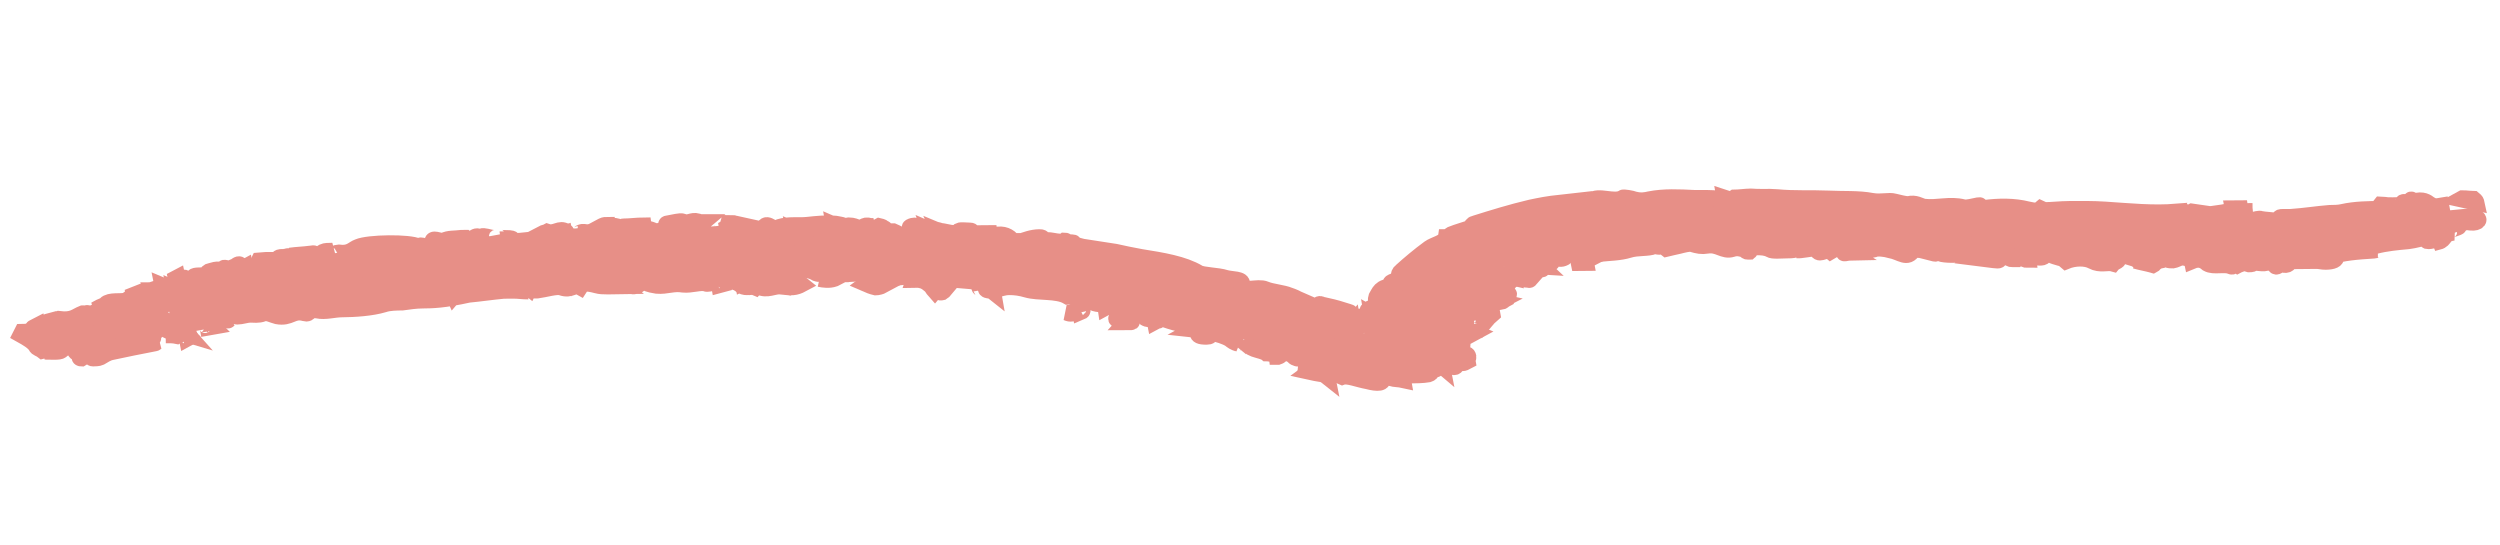 <?xml version="1.0" encoding="UTF-8"?>
<svg xmlns="http://www.w3.org/2000/svg" width="78" height="17" viewBox="0 0 78 17" fill="none">
  <path d="M6.142 9.691L6.435 9.997C6.371 9.97 6.254 9.971 6.195 9.971C5.918 10.058 5.827 10.2 5.422 10.231C5.363 10.232 5.374 10.288 5.315 10.288C5.214 10.374 5.193 10.261 5.134 10.262C4.831 10.208 5.113 10.15 5.166 10.121C5.166 10.121 5.156 10.065 5.097 10.066C5.033 10.038 4.916 10.039 4.852 10.012C4.858 10.039 4.921 10.067 4.921 10.067C4.586 10.154 5.091 10.347 4.75 10.406C4.692 10.407 4.702 10.463 4.702 10.463C4.899 10.574 4.67 10.604 4.617 10.632C4.617 10.632 4.558 10.633 4.499 10.633C4.499 10.633 4.505 10.661 4.563 10.661C4.622 10.66 4.681 10.66 4.739 10.659L4.915 10.658C4.862 10.687 4.867 10.714 4.808 10.715C4.355 10.803 3.902 10.892 3.508 10.979C3.337 11.009 3.236 11.094 3.129 11.152C3.076 11.18 2.958 11.181 2.9 11.182C2.841 11.182 2.831 11.126 2.831 11.126C2.889 11.126 2.948 11.125 3.001 11.097C3.06 11.096 3.113 11.068 3.172 11.067C3.108 11.039 3.044 11.012 3.044 11.012C2.932 11.041 2.82 11.07 2.655 11.128C2.596 11.128 2.601 11.157 2.548 11.185C2.548 11.185 2.489 11.185 2.484 11.158C2.538 11.129 2.532 11.101 2.591 11.1C2.868 11.013 2.468 11.073 2.516 11.016C2.244 11.132 2.368 10.54 1.914 10.938C1.866 10.994 1.568 10.969 1.392 10.97C1.445 10.942 1.499 10.913 1.557 10.913C1.552 10.885 1.488 10.857 1.478 10.801C1.419 10.801 1.36 10.802 1.366 10.83C1.371 10.858 1.376 10.886 1.435 10.886L1.44 10.914L1.328 10.943C1.259 10.887 1.136 10.86 1.126 10.804C1.041 10.664 0.844 10.553 0.647 10.443L0.69 10.358C0.866 10.357 0.978 10.327 1.02 10.243C1.015 10.214 1.127 10.186 1.18 10.157C1.186 10.185 1.186 10.185 1.191 10.213C1.25 10.213 1.313 10.24 1.308 10.212C1.361 10.184 1.351 10.127 1.346 10.099C1.399 10.071 1.452 10.042 1.564 10.013L1.58 10.097L1.585 10.125L1.527 10.126C1.527 10.126 1.527 10.126 1.532 10.154L1.591 10.153L1.644 10.124L1.639 10.097C1.692 10.068 1.745 10.04 1.74 10.011C1.793 9.983 1.847 9.954 1.847 9.954C2.268 10.007 2.359 9.865 2.577 9.779L2.636 9.778L2.583 9.807L2.529 9.836C2.529 9.836 2.588 9.835 2.593 9.863L2.598 9.891L2.652 9.862C2.769 9.861 2.62 9.694 2.817 9.805L3.196 9.633L2.966 9.663L3.126 9.577C3.18 9.549 3.292 9.519 3.286 9.492C3.436 9.349 3.745 9.431 3.969 9.373C3.969 9.373 3.963 9.345 4.017 9.316C4.07 9.288 4.187 9.287 4.241 9.258C4.459 9.171 4.182 9.258 4.177 9.23L4.172 9.202L4.39 9.116L4.454 9.143C4.454 9.143 4.459 9.171 4.465 9.2C4.518 9.171 4.571 9.142 4.625 9.114C4.678 9.085 4.673 9.057 4.673 9.057C4.79 9.056 4.886 8.943 5.078 9.026L5.136 9.024L5.131 8.997C5.126 8.969 5.062 8.941 5.057 8.913C5.121 8.941 5.243 8.967 5.248 8.996C5.254 9.023 5.206 9.08 5.211 9.108C5.216 9.136 5.339 9.164 5.397 9.163C5.456 9.163 5.573 9.162 5.637 9.189C5.701 9.217 5.701 9.217 5.701 9.217L6.121 9.578C6.057 9.551 5.993 9.523 5.999 9.551L5.882 9.552L5.897 9.637C5.892 9.608 6.02 9.663 6.142 9.691ZM2.992 10.422C2.88 10.451 2.821 10.451 2.709 10.481C2.656 10.509 2.608 10.566 2.613 10.594C2.73 10.593 2.784 10.564 2.842 10.564C2.949 10.506 2.997 10.45 2.992 10.422ZM3.685 10.05L3.205 10.308C3.152 10.336 3.093 10.336 3.04 10.365C3.157 10.364 3.21 10.335 3.328 10.334C3.365 10.222 3.578 10.417 3.552 10.276C3.536 10.192 3.642 10.135 3.685 10.05ZM5.62 9.723C5.546 9.64 5.439 9.697 5.327 9.726C5.093 9.728 5.46 9.809 5.284 9.811L5.636 9.808C5.631 9.779 5.684 9.751 5.62 9.723Z" fill="#E78F87" stroke="#E78F87" stroke-width="0.5"></path>
  <path d="M6.45 10.081C6.402 10.138 6.098 10.085 6.125 10.225C6.12 10.197 6.061 10.198 6.056 10.169L5.997 10.17C6.024 10.31 6.242 10.224 6.306 10.251C6.306 10.251 6.365 10.251 6.37 10.279C6.365 10.251 6.359 10.223 6.349 10.167C6.397 10.11 6.466 10.166 6.477 10.222L6.647 10.192L6.504 10.053C6.498 10.025 6.445 10.054 6.45 10.081Z" fill="#E78F87" stroke="#E78F87" stroke-width="0.5"></path>
  <path d="M5.953 10.255C5.665 10.285 5.5 10.343 5.872 10.452C5.798 10.369 5.787 10.313 6.07 10.254C5.958 10.283 5.953 10.255 5.953 10.255Z" fill="#E78F87" stroke="#E78F87" stroke-width="0.5"></path>
  <path d="M5.891 10.536C5.886 10.508 5.822 10.481 5.822 10.481C5.828 10.509 5.833 10.537 5.838 10.565L5.891 10.536Z" fill="#E78F87" stroke="#E78F87" stroke-width="0.5"></path>
  <path d="M5.223 10.43C5.223 10.43 5.228 10.458 5.169 10.459C5.286 10.457 5.404 10.457 5.526 10.483L5.58 10.454C5.505 10.371 5.334 10.401 5.223 10.43Z" fill="#E78F87" stroke="#E78F87" stroke-width="0.5"></path>
  <path d="M5.429 9.022L5.487 9.021L5.424 8.994C5.424 8.994 5.424 8.994 5.429 9.022Z" fill="#E78F87" stroke="#E78F87" stroke-width="0.5"></path>
  <path d="M70.038 7.879L70.075 8.075C69.953 8.049 69.883 7.993 69.761 7.966C69.761 7.966 69.702 7.967 69.644 7.967C69.649 7.995 69.649 7.995 69.713 8.023C69.782 8.078 69.857 8.162 69.926 8.218C69.931 8.245 69.873 8.246 69.819 8.275C69.478 8.025 69.781 8.388 69.59 8.305C69.398 8.222 69.067 8.338 68.871 8.227C68.802 8.172 68.658 8.032 68.386 8.147C68.38 8.119 68.375 8.091 68.37 8.063C68.354 7.979 68.317 8.092 68.253 8.064C68.002 7.982 67.965 8.095 67.794 8.124C67.736 8.125 67.677 8.125 67.613 8.098C67.613 8.098 67.608 8.07 67.603 8.042C67.453 8.184 67.15 8.13 66.915 8.132C66.739 8.134 66.547 8.051 66.361 7.997C66.361 7.997 66.356 7.968 66.297 7.969C66.244 7.998 66.073 8.027 66.079 8.055C66.153 8.139 65.982 8.169 65.934 8.225C65.748 8.171 65.535 8.285 65.274 8.147C65.077 8.036 64.725 8.04 64.453 8.154C64.384 8.099 64.373 8.043 64.256 8.044C64.07 7.989 63.825 7.935 64.038 7.821C64.038 7.821 63.974 7.793 63.969 7.765C63.974 7.793 63.974 7.793 63.979 7.821C63.979 7.821 63.979 7.821 63.985 7.849C63.612 7.74 63.755 7.879 63.766 7.935C63.867 8.16 63.233 7.912 63.27 8.108C63.212 8.109 63.212 8.109 63.148 8.082C63.078 8.026 62.961 8.027 62.913 8.084C62.913 8.084 62.855 8.084 62.796 8.085C62.737 8.085 62.737 8.085 62.673 8.058L62.727 8.029L62.78 8.001L62.716 7.973C62.599 7.974 62.482 7.975 62.423 7.976C62.188 7.978 62.577 8.171 62.215 8.118L61.794 8.065C61.847 8.037 61.906 8.037 61.901 8.008C61.928 7.839 61.464 7.872 61.389 7.788C61.384 7.76 61.321 7.733 61.315 7.704L61.107 7.847C61.288 7.873 61.229 7.874 61.182 7.93C61.128 7.959 60.659 7.963 60.531 7.908C60.398 7.825 60.419 7.938 60.355 7.91C60.233 7.883 60.047 7.828 59.924 7.801C59.866 7.802 59.684 7.775 59.69 7.803C59.513 8.114 59.29 7.863 58.986 7.81C58.8 7.755 58.56 7.729 58.453 7.786C58.23 7.844 58.198 7.676 58.032 7.734C57.974 7.735 57.979 7.763 57.921 7.763C57.915 7.735 57.851 7.707 57.862 7.764C57.936 7.848 57.574 7.794 57.707 7.877C57.648 7.878 57.43 7.964 57.58 7.822C57.398 7.796 57.148 7.714 56.972 7.715C56.679 7.718 56.455 7.776 56.167 7.807C56.109 7.808 56.05 7.808 56.05 7.808C56.103 7.779 56.157 7.751 56.146 7.695C56.199 7.666 56.194 7.638 56.189 7.61C56.136 7.639 56.077 7.639 56.082 7.667C55.928 7.781 55.821 7.529 55.725 7.642C55.672 7.671 55.619 7.699 55.624 7.728C55.682 7.727 55.746 7.754 55.864 7.753C55.922 7.753 55.907 7.668 55.981 7.752C56.05 7.808 55.874 7.81 55.816 7.81C55.581 7.812 55.293 7.843 55.224 7.787C54.963 7.649 54.633 7.765 54.382 7.683C54.382 7.683 54.382 7.683 54.324 7.683C54.329 7.711 54.393 7.739 54.393 7.739C54.457 7.766 54.691 7.764 54.59 7.849L54.531 7.85C54.473 7.85 54.467 7.822 54.462 7.794C54.34 7.767 54.212 7.712 54.046 7.77C53.769 7.857 53.605 7.605 53.264 7.664C53.093 7.694 52.97 7.667 52.784 7.612C52.72 7.585 52.496 7.643 52.384 7.672C52.272 7.701 52.102 7.731 51.99 7.76C51.99 7.76 51.92 7.704 51.856 7.677C51.75 7.734 51.617 7.651 51.622 7.679C51.403 7.765 51.1 7.712 50.822 7.799C50.545 7.886 50.194 7.889 49.906 7.92C49.618 7.95 50.002 7.806 49.831 7.836C49.602 7.866 49.384 7.952 49.165 8.038L49.17 8.067C49.165 8.038 49.101 8.011 49.16 8.011C49.154 7.982 49.213 7.982 49.266 7.953C49.144 7.926 49.021 7.899 48.963 7.9C48.846 7.901 48.846 7.901 48.835 7.845C48.947 7.816 49.123 7.814 49.117 7.786C49.144 7.617 49.523 7.754 49.618 7.641C49.624 7.669 49.682 7.669 49.688 7.696C49.688 7.696 49.693 7.725 49.634 7.725C49.576 7.726 49.576 7.726 49.517 7.726L49.523 7.754L49.81 7.724L49.864 7.695L49.933 7.751C50.098 7.693 49.779 7.555 50.066 7.524C49.773 7.527 49.48 7.529 49.256 7.588C49.032 7.646 48.627 7.678 48.846 7.901C48.552 7.903 48.92 7.985 48.813 8.042C48.706 8.099 48.643 8.071 48.52 8.045C48.462 8.045 48.408 8.073 48.413 8.102C48.562 8.269 48.024 8.218 48.168 8.357C48.109 8.357 48.184 8.441 47.997 8.387C47.811 8.332 47.773 8.445 47.661 8.474C47.554 8.531 47.634 8.643 47.762 8.698C47.762 8.698 47.714 8.754 47.709 8.727C47.591 8.728 47.469 8.701 47.405 8.673C47.4 8.645 47.389 8.589 47.277 8.618C47.219 8.618 47.224 8.647 47.229 8.674C47.107 8.648 47.043 8.62 46.92 8.593C46.856 8.566 46.739 8.567 46.675 8.539C46.681 8.567 46.745 8.595 46.803 8.594C47.043 8.62 46.888 8.734 47.011 8.761C47.197 8.816 47.027 8.845 46.973 8.874C46.925 8.93 46.883 9.015 46.637 8.961C46.701 8.989 46.76 8.988 46.824 9.015C46.829 9.044 46.834 9.072 46.84 9.1C46.834 9.072 46.893 9.071 46.888 9.043L46.941 9.014L46.946 9.043C46.84 9.1 47.202 9.153 47.037 9.211C47.037 9.211 46.978 9.211 46.919 9.212L46.967 9.155L46.962 9.127C46.85 9.156 46.674 9.158 46.562 9.187L46.573 9.243L46.631 9.242C46.637 9.27 46.647 9.327 46.653 9.354C46.658 9.383 46.781 9.41 46.781 9.41C46.727 9.438 46.727 9.438 46.605 9.411C46.184 9.359 46.631 9.552 46.466 9.609L46.471 9.637C46.412 9.638 46.353 9.639 46.353 9.639C46.353 9.639 46.29 9.611 46.343 9.583C46.338 9.554 46.391 9.525 46.386 9.498C46.205 9.471 46.157 9.528 46.167 9.584C46.252 9.724 45.901 9.727 45.804 9.84C45.81 9.868 45.815 9.896 45.82 9.925C45.879 9.924 45.873 9.896 45.932 9.895L45.991 9.895L45.964 10.064C45.969 10.092 45.91 10.093 45.975 10.12L46.038 10.147C46.097 10.147 46.092 10.119 46.086 10.091C46.092 10.119 46.097 10.147 46.044 10.176C45.996 10.232 45.894 10.318 45.761 10.234C45.708 10.263 45.713 10.291 45.66 10.32L45.601 10.32C45.66 10.32 45.793 10.403 45.836 10.318C45.836 10.318 45.958 10.345 46.022 10.372C45.969 10.401 45.915 10.43 45.862 10.458C45.857 10.43 45.857 10.43 45.851 10.402C45.851 10.402 45.851 10.402 45.793 10.403C45.734 10.403 45.617 10.404 45.558 10.405C45.622 10.433 45.686 10.46 45.686 10.46C45.537 10.602 45.755 10.825 45.483 10.94C45.317 10.998 45.509 11.08 45.397 11.109C45.456 11.108 45.578 11.136 45.632 11.107C45.786 10.993 45.808 11.105 45.813 11.134C45.818 11.162 45.775 11.247 45.781 11.274C45.727 11.303 45.674 11.332 45.615 11.332C45.493 11.305 45.365 11.25 45.237 11.195C45.306 11.251 45.37 11.278 45.439 11.334C45.455 11.418 45.412 11.503 45.279 11.42C45.279 11.42 45.168 11.449 45.109 11.45C45.162 11.421 45.215 11.392 45.21 11.364C45.205 11.336 45.253 11.28 45.253 11.28C45.194 11.28 45.072 11.253 44.955 11.254C44.96 11.282 45.024 11.309 45.024 11.309C45.034 11.366 44.986 11.422 44.992 11.451C44.922 11.395 44.789 11.621 44.651 11.51C44.645 11.481 44.533 11.511 44.475 11.511C44.48 11.539 44.48 11.539 44.485 11.567L44.544 11.567C44.608 11.594 44.73 11.621 44.565 11.679C44.394 11.709 44.16 11.711 43.984 11.713C43.867 11.714 43.744 11.686 43.691 11.715C43.633 11.716 43.467 11.773 43.771 11.827L43.776 11.855C43.654 11.828 43.478 11.829 43.414 11.802C43.227 11.748 43.115 11.776 43.115 11.776C43.211 11.973 42.976 11.975 42.667 11.893C42.364 11.84 42.044 11.701 41.879 11.76L41.815 11.732C41.81 11.704 41.805 11.676 41.858 11.647C41.97 11.618 42.087 11.617 42.141 11.588L42.077 11.561C41.922 11.675 41.193 11.232 41.123 11.485C41.128 11.513 41.016 11.542 40.952 11.515C40.83 11.488 40.649 11.461 40.526 11.434C40.643 11.433 40.697 11.405 40.755 11.404C40.936 11.43 40.984 11.374 41.033 11.317C41.022 11.261 41.075 11.233 41.065 11.176C41.017 11.233 40.963 11.261 40.915 11.318C40.915 11.318 40.857 11.319 40.851 11.291C40.894 11.206 40.884 11.15 40.596 11.181C40.367 11.211 40.41 11.126 40.521 11.097L40.735 10.983C40.804 11.038 40.926 11.065 40.996 11.121L40.942 11.149L41.065 11.176C41.059 11.148 41.054 11.12 41.049 11.092C41.097 11.035 41.15 11.007 41.198 10.95C41.198 10.95 41.257 10.95 41.262 10.978C41.268 11.006 41.331 11.033 41.337 11.062C41.331 11.033 41.326 11.005 41.321 10.977C41.257 10.95 41.193 10.922 41.135 10.922C41.076 10.923 40.916 11.009 40.911 10.981C40.719 10.898 41.012 10.896 40.943 10.84C40.868 10.757 40.788 10.954 40.767 10.841C40.756 10.785 40.868 10.757 40.682 10.702C40.373 10.62 40.32 10.649 40.287 10.79C40.293 10.818 40.303 10.874 40.314 10.93C40.373 10.93 40.431 10.929 40.49 10.928L40.484 10.9C40.479 10.872 40.415 10.845 40.405 10.788C40.463 10.788 40.522 10.787 40.522 10.787C40.532 10.844 40.596 10.871 40.548 10.928C40.5 10.985 40.218 11.043 40.532 11.153C40.425 11.21 40.351 11.126 40.346 11.098C40.016 10.905 39.994 11.101 39.882 11.131C39.882 11.131 39.882 11.131 39.823 11.131C39.807 11.047 39.568 11.021 39.509 11.022C39.371 10.91 38.779 10.888 39.094 10.688C38.715 10.86 39.073 10.575 38.902 10.605L38.838 10.578C38.78 10.579 38.726 10.607 38.785 10.606C38.982 10.717 38.497 10.637 38.63 10.72C38.508 10.693 38.439 10.638 38.369 10.582C38.236 10.499 37.986 10.417 37.805 10.39C37.624 10.363 37.885 10.502 37.65 10.504C37.181 10.508 37.496 10.309 37.256 10.283C37.416 10.197 37.075 10.256 37.123 10.2C37.065 10.2 37.07 10.228 37.011 10.228C36.835 10.23 36.99 10.117 36.809 10.09C36.569 10.064 36.436 9.98 36.191 9.927C35.951 9.901 36.265 10.01 36.09 10.012L36.036 10.041C36.015 9.928 35.733 9.987 35.717 9.903C35.632 9.763 35.509 9.736 35.285 9.794C35.285 9.794 35.227 9.795 35.168 9.795C35.109 9.796 35.104 9.768 35.099 9.74C35.157 9.739 35.157 9.739 35.216 9.739L35.27 9.71C35.195 9.626 35.169 9.486 35.11 9.486C34.929 9.46 35.142 9.346 34.977 9.403C34.865 9.433 34.828 9.545 34.785 9.63C34.662 9.603 34.593 9.547 34.486 9.605C34.481 9.576 34.535 9.548 34.535 9.548C34.529 9.52 34.465 9.492 34.407 9.493C34.114 9.495 34.039 9.412 33.901 9.301C33.688 9.415 33.475 9.22 33.304 9.249C32.974 9.056 32.404 9.145 32.031 9.036C31.844 8.981 31.663 8.955 31.487 8.957C31.311 8.958 31.205 9.015 31.034 9.045C30.976 9.046 30.981 9.073 30.986 9.102C30.917 9.046 30.688 9.077 30.789 8.991C30.789 8.991 30.725 8.964 30.72 8.935C30.72 8.935 30.725 8.964 30.667 8.964C30.672 8.992 30.619 9.021 30.624 9.049C30.619 9.021 30.555 8.993 30.549 8.965C30.544 8.937 30.534 8.881 30.715 8.908C30.949 8.906 30.885 8.878 30.758 8.823C30.661 8.936 30.635 8.796 30.576 8.796C30.278 8.771 29.98 8.745 29.681 8.72C29.442 8.694 29.148 8.697 28.909 8.671C28.946 8.867 28.616 8.673 28.568 8.73L28.509 8.731C28.584 8.505 28.189 8.593 28.008 8.566C28.008 8.566 27.955 8.595 27.896 8.595L27.902 8.623C27.96 8.623 28.019 8.622 28.083 8.65L27.795 8.68L27.721 8.597L27.63 8.429L27.598 8.57L27.54 8.57C27.406 8.487 27.406 8.487 27.182 8.545C27.129 8.574 27.001 8.519 26.884 8.52C26.596 8.551 26.244 8.554 25.957 8.584L25.903 8.613L26.09 8.668L26.036 8.696C25.871 8.754 25.69 8.728 25.567 8.701C25.69 8.728 25.685 8.7 25.733 8.643C25.781 8.586 25.957 8.584 26.069 8.556C26.127 8.555 26.127 8.555 26.186 8.555C26.181 8.526 26.175 8.498 26.175 8.498C26.101 8.414 25.946 8.529 25.818 8.474C25.765 8.502 25.504 8.364 25.653 8.531C25.594 8.532 25.541 8.56 25.477 8.533C25.078 8.283 24.47 8.485 23.98 8.377C23.858 8.351 23.58 8.437 23.356 8.495C23.431 8.579 23.308 8.552 23.191 8.553C23.015 8.555 23.404 8.439 23.117 8.47C22.829 8.5 22.85 8.613 23.164 8.722C23.164 8.722 23.228 8.75 23.233 8.778L23.18 8.807C23.175 8.778 23.116 8.779 23.111 8.751C23.111 8.751 23.111 8.751 23.047 8.723L23.052 8.751C23.057 8.779 23.063 8.808 23.068 8.835L22.754 8.726C22.567 8.671 22.77 8.81 22.642 8.755C22.642 8.755 22.583 8.755 22.525 8.756C22.711 8.811 22.29 8.758 22.482 8.841C22.482 8.841 22.54 8.84 22.546 8.868L22.434 8.898C22.397 8.701 22.141 8.9 22.013 8.845C21.885 8.79 21.555 8.905 21.315 8.879C21.011 8.826 20.798 8.94 20.499 8.915C20.377 8.888 20.26 8.889 20.127 8.806C19.935 8.723 20.025 8.891 19.855 8.92C19.572 8.98 19.834 8.808 19.721 8.837C19.38 8.897 19.77 8.781 19.658 8.81C19.599 8.811 19.54 8.811 19.482 8.812C19.423 8.812 19.359 8.784 19.295 8.757C19.242 8.785 19.189 8.814 19.247 8.814C19.253 8.841 19.316 8.869 19.386 8.925C19.093 8.928 18.805 8.958 18.618 8.904C18.309 8.822 18.192 8.823 18.101 8.964C17.904 8.854 17.829 9.079 17.515 8.97C17.387 8.915 16.998 9.031 16.769 9.061C16.769 9.061 16.71 9.061 16.652 9.062C16.828 9.06 16.396 8.952 16.694 8.977L16.748 8.948C16.689 8.949 16.625 8.922 16.631 8.95C16.577 8.978 16.465 9.008 16.412 9.036C16.412 9.036 16.422 9.092 16.481 9.091C16.305 9.093 16.183 9.066 16.007 9.068C15.89 9.069 15.831 9.069 15.714 9.07C15.367 9.102 14.968 9.161 14.621 9.193C13.832 9.368 13.48 9.371 13.187 9.374C12.953 9.376 12.782 9.406 12.553 9.436C12.377 9.438 12.143 9.44 11.978 9.497C11.588 9.614 11.066 9.646 10.656 9.65C10.421 9.652 10.144 9.739 9.899 9.685C9.595 9.631 9.691 9.827 9.504 9.773C9.132 9.664 9.067 9.946 8.641 9.865C8.519 9.838 8.322 9.727 8.215 9.784C8.05 9.842 7.927 9.815 7.81 9.816C7.693 9.817 7.527 9.875 7.41 9.876C7.17 9.85 6.984 9.795 6.744 9.77L6.685 9.77C6.786 9.994 6.6 9.94 6.36 9.913L6.068 9.607C6.132 9.635 6.249 9.634 6.355 9.576C6.627 9.461 7.064 9.598 7.267 9.427L7.389 9.454C7.443 9.426 7.608 9.368 7.603 9.34C7.528 9.256 7.427 9.342 7.31 9.343C7.198 9.372 7.139 9.373 7.123 9.288C7.118 9.26 7.113 9.232 7.161 9.175C6.937 9.233 6.58 9.209 6.436 9.379C6.441 9.407 6.324 9.408 6.329 9.436C6.324 9.408 6.265 9.408 6.26 9.38C6.196 9.353 6.137 9.353 6.132 9.325L6.02 9.354C6.164 9.493 6.041 9.467 5.919 9.439L5.498 9.078C5.557 9.077 5.424 8.994 5.488 9.021L5.424 8.994L5.36 8.967C5.355 8.938 5.355 8.938 5.408 8.91C5.456 8.853 5.744 8.823 5.494 8.741C5.494 8.741 5.488 8.712 5.483 8.684L5.536 8.656L5.542 8.684C5.621 8.795 5.702 8.598 5.776 8.681C5.84 8.709 5.856 8.793 5.914 8.793C6.09 8.791 6.08 8.735 6.011 8.679C6.053 8.595 6.053 8.595 6.405 8.591C6.464 8.591 6.448 8.507 6.501 8.478C6.613 8.449 6.773 8.363 6.965 8.446L7.024 8.446C7.146 8.472 6.816 8.279 7.13 8.388C7.13 8.388 7.296 8.33 7.349 8.302C7.552 8.131 7.487 8.413 7.647 8.327C7.663 8.412 7.727 8.439 7.765 8.326C7.765 8.326 7.882 8.325 7.94 8.325C7.94 8.325 8.004 8.352 8.01 8.38C7.951 8.381 7.892 8.381 7.892 8.381C7.892 8.381 7.834 8.382 7.839 8.41C7.903 8.438 8.025 8.464 8.084 8.464C8.436 8.461 8.782 8.429 9.129 8.399C9.187 8.398 9.241 8.369 9.123 8.37C9.065 8.371 9.006 8.371 9.006 8.371C8.894 8.401 8.729 8.458 8.649 8.346C8.644 8.319 8.985 8.259 8.98 8.231C9.06 8.033 9.635 8.281 9.593 8.057C9.587 8.029 9.587 8.029 9.582 8.001C9.524 8.001 9.465 8.002 9.465 8.002C9.3 8.06 9.3 8.06 9.049 7.978C9.279 7.947 9.454 7.946 9.684 7.915C9.966 7.857 9.71 8.056 9.875 7.998C9.987 7.969 9.977 7.913 10.083 7.856C10.137 7.827 10.254 7.826 10.371 7.825C10.318 7.854 10.328 7.91 10.275 7.938C10.275 7.938 10.28 7.966 10.339 7.966C10.392 7.937 10.499 7.88 10.557 7.879C10.92 7.933 11.005 7.763 11.171 7.705C11.496 7.562 12.786 7.55 13.046 7.688C13.307 7.827 13.036 7.632 13.158 7.659C13.414 7.77 13.499 7.6 13.494 7.572C13.457 7.375 13.723 7.542 13.835 7.513C13.995 7.427 14.177 7.453 14.406 7.423C14.464 7.422 14.464 7.422 14.523 7.422C14.736 7.617 14.784 7.251 14.992 7.418C15.019 7.249 15.551 7.581 15.504 7.329C15.535 7.497 15.925 7.381 15.999 7.465C15.94 7.465 15.882 7.466 15.882 7.466C15.887 7.494 15.834 7.523 15.892 7.522C15.956 7.55 16.079 7.577 16.143 7.604C16.137 7.576 16.074 7.548 16.074 7.548L16.127 7.52C16.244 7.519 16.415 7.489 16.532 7.488C16.777 7.542 16.729 7.599 16.564 7.657C16.564 7.657 16.569 7.685 16.628 7.685L17.032 7.653C17.027 7.624 16.963 7.597 16.953 7.541C16.948 7.512 16.878 7.457 16.873 7.429C16.98 7.372 17.071 7.231 17.331 7.369C17.331 7.369 17.39 7.368 17.443 7.339L17.609 7.282C17.614 7.31 17.555 7.311 17.561 7.338C17.566 7.367 17.518 7.423 17.576 7.423C17.699 7.45 17.816 7.449 17.88 7.476L17.63 7.394L17.566 7.367L17.619 7.338C17.869 7.42 18.093 7.362 18.323 7.332L18.371 7.275C18.371 7.275 18.429 7.275 18.424 7.246C18.531 7.189 18.691 7.103 18.797 7.046C18.851 7.018 18.909 7.017 18.968 7.017C18.984 7.101 19.314 6.985 19.282 7.126C19.288 7.154 19.351 7.182 19.415 7.209C19.41 7.181 19.405 7.153 19.399 7.125C19.394 7.097 19.389 7.069 19.448 7.068C19.682 7.066 19.853 7.037 20.087 7.035C20.092 7.063 20.039 7.091 20.044 7.119C20.049 7.148 20.055 7.175 20.119 7.203C20.119 7.203 20.119 7.203 20.177 7.202C20.172 7.174 20.167 7.146 20.225 7.146C20.343 7.145 20.422 7.256 20.588 7.199C20.7 7.17 20.854 7.056 20.785 7C20.785 7 20.78 6.972 20.838 6.972C21.009 6.942 21.233 6.884 21.297 6.911C21.489 6.994 21.579 6.853 21.766 6.907C21.83 6.935 21.888 6.934 21.947 6.934L21.846 7.019C21.84 6.991 21.835 6.962 21.835 6.962L21.771 6.935C21.718 6.964 21.659 6.964 21.606 6.993L21.67 7.021C21.728 7.02 21.728 7.02 21.792 7.047C21.792 7.047 21.797 7.075 21.739 7.076C21.68 7.076 21.622 7.077 21.622 7.077C21.563 7.078 21.499 7.05 21.441 7.05L21.408 7.192L21.648 7.217C21.707 7.217 21.829 7.244 21.829 7.244C21.845 7.328 21.712 7.245 21.659 7.274L21.605 7.302C21.723 7.301 21.786 7.329 21.904 7.328C22.197 7.325 22.485 7.294 22.772 7.263L22.767 7.236C22.703 7.208 22.698 7.18 22.639 7.18C22.4 7.154 22.613 7.04 22.485 6.985L22.789 7.038C22.735 7.067 22.735 7.067 22.682 7.095C22.682 7.095 22.682 7.095 22.687 7.124C22.746 7.123 22.741 7.095 22.799 7.094C22.794 7.067 22.847 7.038 22.842 7.01C22.837 6.982 22.831 6.954 22.831 6.954C22.89 6.953 22.895 6.981 22.954 6.981L23.812 7.17C23.871 6.86 24.099 7.139 24.222 7.166C24.52 7.192 24.265 7.081 24.323 7.081C24.601 6.994 24.904 7.047 25.192 7.017C25.48 6.986 25.768 6.955 26.066 6.981C26.189 7.008 26.247 7.007 26.311 7.035C26.253 7.036 26.258 7.064 26.199 7.064C26.14 7.065 26.077 7.037 26.013 7.009L26.034 7.122C26.146 7.093 26.316 7.063 26.487 7.033C26.604 7.032 26.732 7.087 26.732 7.087C26.924 7.17 26.945 6.973 27.137 7.055C27.137 7.055 27.196 7.055 27.254 7.054L27.201 7.083C27.148 7.112 27.089 7.112 27.036 7.141C27.036 7.141 27.099 7.168 27.105 7.197C27.158 7.168 27.217 7.167 27.27 7.139C27.323 7.11 27.377 7.082 27.43 7.053C27.43 7.053 27.553 7.08 27.558 7.108C27.75 7.19 27.441 7.109 27.51 7.165C27.515 7.193 27.579 7.22 27.579 7.22C27.696 7.219 27.814 7.218 27.872 7.218C27.936 7.245 28 7.273 28.069 7.329C28.074 7.356 28.08 7.385 28.085 7.413L28.144 7.412L28.49 7.381C28.437 7.41 28.378 7.41 28.325 7.438L28.33 7.467C28.447 7.466 28.57 7.492 28.687 7.491C28.687 7.491 28.746 7.491 28.799 7.463C28.506 7.465 29.114 7.263 28.597 7.324C28.597 7.324 28.416 7.297 28.528 7.268C28.586 7.267 28.645 7.267 28.645 7.267C28.746 7.182 28.149 7.131 28.485 7.044C28.597 7.014 28.736 7.126 28.752 7.21L28.815 7.237C28.81 7.209 28.869 7.209 28.863 7.181C28.858 7.152 28.917 7.152 28.911 7.124C28.975 7.151 29.044 7.207 29.05 7.235C29.05 7.235 28.996 7.264 29.002 7.292L29.06 7.291C29.114 7.263 29.108 7.235 29.108 7.235C29.103 7.207 29.157 7.178 29.151 7.15C29.215 7.177 29.274 7.177 29.338 7.205C29.577 7.23 29.774 7.341 29.924 7.199C29.977 7.171 30.158 7.197 30.276 7.196C30.334 7.195 30.345 7.252 30.409 7.279C30.35 7.28 30.286 7.252 30.169 7.253C30.11 7.254 30.052 7.254 30.057 7.283C30.009 7.339 29.657 7.342 29.918 7.48C29.987 7.536 30.041 7.508 30.035 7.479C30.03 7.451 30.03 7.451 30.025 7.423C30.062 7.31 30.371 7.392 30.488 7.391C30.718 7.361 30.84 7.388 30.531 7.306L30.526 7.278C30.643 7.277 30.76 7.276 30.878 7.275C30.878 7.275 30.883 7.303 30.888 7.331L30.835 7.36C30.893 7.359 30.893 7.359 30.952 7.359C31.229 7.272 31.416 7.326 31.559 7.466L31.564 7.494C31.506 7.494 31.501 7.466 31.442 7.467L31.378 7.439C31.325 7.468 31.266 7.468 31.271 7.496C31.277 7.524 31.341 7.552 31.405 7.579C31.399 7.552 31.394 7.523 31.394 7.523C31.511 7.522 31.628 7.521 31.687 7.521L31.692 7.549C31.639 7.577 31.458 7.551 31.586 7.606L31.474 7.635L31.777 7.689C31.767 7.633 31.756 7.576 31.81 7.548C31.975 7.49 32.194 7.404 32.428 7.402C32.604 7.4 32.502 7.485 32.449 7.514C32.449 7.514 32.449 7.514 32.513 7.541C32.663 7.4 33.056 7.621 33.211 7.507C33.211 7.507 33.27 7.507 33.275 7.535C33.174 7.62 33.621 7.503 33.467 7.617C33.589 7.644 33.653 7.672 33.776 7.699L34.804 7.858C35.049 7.912 35.294 7.966 35.598 8.02C36.263 8.126 36.929 8.233 37.392 8.51C37.526 8.593 37.995 8.589 38.245 8.671C38.431 8.726 38.778 8.694 38.751 8.863C38.803 9.144 39.23 8.915 39.486 9.025C39.678 9.108 40.035 9.133 40.226 9.215C40.477 9.298 40.673 9.408 40.641 9.549L40.705 9.577L40.758 9.548C40.753 9.52 40.807 9.492 40.801 9.463C40.865 9.491 40.929 9.518 40.993 9.546C40.993 9.546 40.998 9.574 40.945 9.603C40.998 9.574 41.116 9.573 41.11 9.545C41.196 9.376 41.302 9.628 41.403 9.542C41.648 9.596 41.835 9.651 42.085 9.733C42.207 9.76 41.973 9.762 42.101 9.817C42.165 9.845 42.229 9.873 42.287 9.872C42.346 9.871 42.468 9.898 42.468 9.898C42.527 9.898 42.522 9.87 42.58 9.869C42.58 9.869 42.623 9.785 42.644 9.897C42.677 9.756 42.665 10.009 42.66 9.981C42.66 9.981 42.655 9.953 42.65 9.925C42.644 9.897 42.634 9.841 42.634 9.841C42.629 9.812 42.634 9.841 42.831 9.952C42.836 9.979 42.9 10.007 42.9 10.007C42.895 9.979 42.831 9.952 42.825 9.923C42.82 9.895 42.756 9.868 42.746 9.811C42.751 9.84 42.815 9.867 42.82 9.895C42.884 9.923 42.964 10.034 42.953 9.978C42.948 9.951 42.815 9.867 42.809 9.839C42.804 9.811 42.809 9.839 42.804 9.811L43.001 9.922L43.007 9.95C43.012 9.978 43.012 9.978 43.076 10.005C43.135 10.005 43.188 9.976 43.182 9.948C43.182 9.948 43.177 9.92 43.119 9.921C43.06 9.921 43.055 9.893 42.996 9.894C43.193 10.004 43.065 9.95 43.001 9.922C42.932 9.866 42.794 9.755 42.863 9.81C42.996 9.894 42.985 9.838 42.985 9.838C43.108 9.864 42.858 9.783 42.794 9.755C42.602 9.672 42.98 9.809 42.916 9.782C42.916 9.782 43.103 9.837 42.98 9.809C42.858 9.783 42.916 9.782 42.852 9.754C42.794 9.755 42.788 9.727 42.73 9.727C42.671 9.728 42.671 9.728 42.666 9.7C42.661 9.672 42.709 9.615 42.88 9.585C42.991 9.556 42.901 9.388 42.939 9.276C43.029 9.134 43.051 8.937 43.462 8.934L43.515 8.905C43.265 8.823 43.435 8.793 43.6 8.735C43.707 8.678 43.569 8.567 43.723 8.453C43.974 8.226 44.278 7.97 44.588 7.743C44.743 7.628 45.084 7.569 45.111 7.4L45.169 7.4C45.222 7.371 45.217 7.343 45.271 7.315C45.489 7.228 45.713 7.17 45.878 7.112C46.049 7.082 45.804 7.028 46.028 6.97C46.583 6.796 47.137 6.623 47.755 6.477C48.038 6.418 48.321 6.359 48.667 6.328C48.955 6.297 49.184 6.267 49.472 6.236C49.487 6.32 49.658 6.291 49.653 6.263C49.85 6.064 50.372 6.34 50.634 6.17C50.628 6.142 50.932 6.195 50.996 6.223C51.182 6.277 51.353 6.247 51.465 6.219C51.918 6.13 52.392 6.154 52.866 6.178C53.101 6.176 53.394 6.173 53.634 6.199L53.698 6.227C53.703 6.254 53.772 6.31 53.777 6.338C53.948 6.309 53.756 6.226 53.809 6.197C53.809 6.197 53.809 6.197 53.804 6.169L54.055 6.251C54.049 6.223 54.044 6.195 54.097 6.166C54.273 6.165 54.444 6.136 54.619 6.133C54.918 6.159 55.147 6.129 55.446 6.154C55.984 6.206 56.506 6.173 57.039 6.196C57.513 6.22 57.977 6.188 58.403 6.269C58.706 6.322 58.925 6.236 59.112 6.29C59.234 6.317 59.42 6.372 59.538 6.371C59.762 6.312 59.9 6.424 60.023 6.451C60.443 6.503 60.827 6.359 61.259 6.468C61.381 6.495 61.546 6.437 61.717 6.408C61.888 6.378 61.621 6.521 61.909 6.49C62.367 6.43 62.836 6.425 63.268 6.534C63.513 6.588 63.571 6.588 63.672 6.502C63.736 6.53 63.742 6.558 63.8 6.557C64.035 6.555 64.264 6.525 64.557 6.522C64.909 6.519 65.319 6.516 65.676 6.54C66.449 6.59 67.168 6.667 67.92 6.605C67.887 6.745 68.197 6.518 68.223 6.658C68.223 6.658 68.341 6.657 68.404 6.685L68.341 6.657L68.335 6.629L68.388 6.601L68.932 6.68L68.99 6.68C69.22 6.649 69.449 6.619 69.673 6.561L69.662 6.504C69.721 6.504 69.838 6.503 69.897 6.502C69.907 6.559 69.971 6.586 70.03 6.586L70.038 7.879ZM14.746 7.673C14.864 7.672 14.981 7.671 15.098 7.67C15.098 7.67 15.152 7.642 15.205 7.613C15.077 7.558 14.885 7.475 14.773 7.504C14.427 7.535 15.034 7.643 14.746 7.673ZM11.143 8.493C11.201 8.492 11.196 8.464 11.196 8.464C11.329 8.547 11.543 8.433 11.67 8.488L11.724 8.459C11.596 8.405 11.42 8.406 11.196 8.464C11.196 8.464 11.196 8.464 11.143 8.493ZM8.871 9.216C8.935 9.244 9.058 9.271 9.127 9.326C9.175 9.27 9.228 9.241 9.276 9.184C9.218 9.185 9.095 9.158 8.978 9.159C8.914 9.132 8.813 9.217 8.871 9.216ZM7.923 9.169C7.912 9.112 8.019 9.055 7.955 9.027C7.646 8.946 7.576 9.199 7.268 9.118C7.273 9.146 7.214 9.147 7.22 9.175C7.48 9.313 7.667 9.058 7.923 9.169ZM8.151 9.447C8.093 9.448 8.088 9.42 8.029 9.421C7.976 9.449 7.922 9.478 7.869 9.507L8.178 9.588L8.226 9.531C8.167 9.532 8.109 9.532 8.103 9.504C8.04 9.477 8.338 9.502 8.151 9.447ZM8.472 9.276C8.53 9.275 8.578 9.219 8.632 9.19C8.461 9.22 8.232 9.25 8.008 9.308C8.008 9.308 8.013 9.337 8.018 9.364C8.125 9.307 8.301 9.306 8.472 9.276ZM10.374 9.4C10.256 9.401 10.198 9.401 10.081 9.402L10.203 9.429L10.262 9.429C10.203 9.429 10.208 9.457 10.15 9.458C10.15 9.458 10.091 9.458 10.033 9.459C9.734 9.433 9.425 9.352 9.153 9.467C8.972 9.44 8.801 9.47 8.823 9.582C8.881 9.581 8.935 9.553 8.993 9.553C9.047 9.524 9.1 9.495 9.153 9.467C9.217 9.494 9.382 9.437 9.281 9.522C9.574 9.519 9.867 9.517 10.219 9.514C10.278 9.513 10.198 9.401 10.331 9.484L10.384 9.455C10.443 9.455 10.379 9.428 10.374 9.4ZM12.218 9.214C12.042 9.216 11.925 9.217 11.754 9.246C11.754 9.246 11.701 9.275 11.706 9.303C11.711 9.331 11.77 9.331 11.775 9.359C11.839 9.387 11.898 9.386 11.962 9.413L12.015 9.385C11.637 9.247 12.058 9.3 12.17 9.271L12.218 9.214ZM11.957 8.767L12.021 8.794C12.016 8.766 12.006 8.71 12.059 8.681C12.059 8.681 12 8.682 11.942 8.682C11.883 8.683 11.824 8.683 11.771 8.712L11.766 8.684C11.824 8.683 11.883 8.683 11.883 8.683C12.166 8.624 12.341 8.623 12.139 8.793L12.144 8.821C12.203 8.821 12.266 8.848 12.261 8.82C12.314 8.792 12.363 8.735 12.357 8.707C12.24 8.708 12.267 8.539 12.048 8.625C11.936 8.654 11.755 8.628 11.638 8.629C11.521 8.63 11.35 8.66 11.483 8.743C11.052 8.634 10.748 8.89 10.327 8.838C10.268 8.838 10.156 8.867 10.103 8.896L10.113 8.952C10.177 8.979 10.241 9.007 10.3 9.007C10.182 9.008 10.065 9.009 9.948 9.01C9.831 9.011 9.777 9.04 9.66 9.041L9.666 9.068C9.724 9.068 9.841 9.067 9.9 9.066C9.959 9.066 10.017 9.065 10.07 9.036C10.07 9.036 10.07 9.036 10.129 9.036C10.134 9.064 10.076 9.065 10.081 9.093C10.145 9.12 9.847 9.095 10.033 9.149C9.863 9.179 9.873 9.235 9.996 9.262C9.996 9.262 10.054 9.262 10.113 9.261C10.225 9.232 10.284 9.232 10.395 9.202C10.401 9.231 10.347 9.259 10.347 9.259C10.294 9.288 10.182 9.317 10.129 9.346C10.187 9.345 10.305 9.344 10.363 9.343C10.416 9.315 10.528 9.285 10.582 9.257C10.726 9.087 10.332 9.175 10.257 9.091C10.673 9.115 10.401 8.921 10.684 8.862C10.908 8.804 11.142 8.802 11.313 8.772C11.313 8.772 11.371 8.772 11.435 8.8L11.441 8.828C11.441 8.828 11.387 8.856 11.329 8.857C11.025 8.803 11.067 9.028 10.769 9.002L10.774 9.03C10.833 9.03 10.891 9.029 10.891 9.029C10.998 8.972 11.008 9.028 11.072 9.056C11.019 9.085 10.966 9.113 11.2 9.111C11.2 9.111 11.211 9.167 11.221 9.223C11.227 9.251 11.29 9.279 11.29 9.279C11.344 9.25 11.402 9.249 11.397 9.222C11.323 9.138 11.195 9.083 11.12 8.999C11.302 9.026 11.041 8.887 11.28 8.914C11.403 8.94 11.568 8.883 11.68 8.853L11.67 8.797C11.531 8.686 12.021 8.794 11.824 8.683C11.835 8.739 11.894 8.739 11.957 8.767ZM12.762 8.984C12.703 8.985 12.645 8.985 12.586 8.986C12.469 8.987 12.41 8.987 12.298 9.017C12.229 8.961 12.501 8.846 12.144 8.821C12.149 8.849 12.277 8.904 12.101 8.906C12.101 8.906 12.112 8.962 12.064 9.019C12.122 9.018 12.16 8.905 12.239 9.017C12.303 9.045 12.367 9.072 12.373 9.1C12.373 9.1 12.319 9.129 12.325 9.157C12.431 9.1 12.543 9.071 12.65 9.014C12.767 9.013 12.767 9.013 12.762 8.984ZM13.508 8.893L13.343 8.951L13.183 9.037C13.039 8.897 13.012 9.066 12.948 9.039C13.012 9.066 13.134 9.094 13.14 9.121C13.15 9.178 13.444 9.175 13.284 9.261C13.284 9.261 13.225 9.262 13.166 9.262C13.166 9.262 13.171 9.29 13.23 9.289C13.289 9.289 13.289 9.289 13.347 9.288C13.513 9.231 13.273 9.205 13.326 9.176C13.316 9.12 13.31 9.092 13.428 9.091C13.667 9.117 13.764 9.004 13.812 8.947C13.796 8.862 13.529 9.006 13.508 8.893ZM14.334 8.914C14.148 8.859 14.376 9.139 14.057 9.001L14.158 9.225C14.206 9.168 14.312 9.111 14.408 8.997C14.408 8.997 14.398 8.942 14.334 8.914ZM15.39 8.595C15.379 8.539 15.635 8.649 15.555 8.538C15.598 8.453 16.002 8.73 15.896 8.478C15.891 8.45 15.939 8.393 15.933 8.366C15.816 8.367 15.694 8.339 15.635 8.34C15.577 8.34 15.513 8.313 15.507 8.285C15.444 8.257 15.374 8.202 15.31 8.174C15.134 8.176 14.959 8.177 14.847 8.207C14.628 8.293 14.309 8.155 14.218 8.296C14.085 8.213 13.919 8.271 13.743 8.272L13.845 8.187C13.728 8.188 13.674 8.217 13.557 8.218C13.557 8.218 13.568 8.274 13.573 8.302C13.706 8.385 13.402 8.332 13.413 8.388L13.354 8.388C13.349 8.361 13.344 8.332 13.338 8.304L13.333 8.276L13.269 8.249C12.987 8.307 12.843 8.477 12.48 8.425C12.422 8.425 12.358 8.397 12.294 8.37L12.395 8.594C12.427 8.453 12.629 8.592 12.741 8.563C12.741 8.563 12.795 8.534 12.789 8.506L12.725 8.478L12.896 8.449C12.901 8.477 12.853 8.534 12.858 8.562C12.864 8.59 12.805 8.59 12.81 8.619L13.04 8.588C13.034 8.56 12.976 8.561 12.97 8.533C12.965 8.505 12.96 8.476 12.96 8.476L13.077 8.475C13.04 8.588 13.274 8.586 13.343 8.642C13.348 8.67 13.354 8.698 13.354 8.698C13.295 8.698 13.242 8.727 13.183 8.727L13.887 8.721L13.94 8.692C13.748 8.61 14.159 8.606 14.031 8.551C14.031 8.551 13.972 8.552 13.908 8.524C13.962 8.496 13.962 8.496 14.015 8.467C14.303 8.436 14.649 8.405 14.937 8.374C14.942 8.402 14.777 8.46 15.011 8.458C15.203 8.541 15.267 8.568 15.39 8.595ZM17.494 8.858C17.483 8.802 17.478 8.773 17.409 8.718C17.276 8.635 17.297 8.747 17.238 8.747C16.967 8.553 16.668 8.837 16.354 8.727C16.354 8.727 16.359 8.755 16.3 8.756C16.247 8.784 16.135 8.813 16.077 8.814C16.077 8.814 16.013 8.786 16.007 8.759C15.928 8.647 15.597 8.762 15.635 8.649C15.635 8.649 15.576 8.65 15.581 8.678L15.586 8.706C15.773 8.761 15.602 8.79 15.608 8.818C15.559 8.875 15.448 8.904 15.623 8.902C15.741 8.901 15.805 8.929 15.922 8.928C16.044 8.955 16.231 9.01 16.226 8.981C16.386 8.896 16.524 9.007 16.524 9.007C16.609 8.838 16.892 8.778 17.238 8.747C17.18 8.748 17.377 8.859 17.132 8.805C17.073 8.805 17.015 8.806 16.956 8.806L16.961 8.834C17.02 8.833 17.078 8.833 17.137 8.832C17.249 8.804 17.308 8.803 17.419 8.774C17.419 8.774 17.489 8.829 17.494 8.858ZM17.421 8.155C17.303 8.156 17.122 8.13 17.069 8.159C17.015 8.187 17.079 8.215 17.197 8.214C17.314 8.212 17.101 8.327 17.33 8.297C17.383 8.268 17.25 8.185 17.421 8.155ZM18.854 7.974L18.748 8.031C18.641 8.088 18.279 8.035 18.369 8.203C18.374 8.231 18.113 8.093 18.198 8.232C18.204 8.261 18.449 8.315 18.614 8.257C18.694 8.368 18.198 8.232 18.342 8.372C18.284 8.373 18.225 8.373 18.225 8.373C18.124 8.149 17.772 8.152 17.421 8.155L17.367 8.184C17.367 8.184 17.367 8.184 17.373 8.212C17.559 8.266 17.799 8.293 17.99 8.375C18.118 8.43 18.193 8.514 18.267 8.598C18.267 8.598 18.219 8.654 18.16 8.655C18.043 8.656 17.915 8.601 17.814 8.686C17.931 8.685 18.054 8.712 18.171 8.711C18.288 8.71 18.405 8.708 18.517 8.68C18.475 8.764 18.88 8.733 18.725 8.847C18.895 8.817 18.704 8.734 18.757 8.705C18.811 8.677 18.922 8.648 18.747 8.649C18.747 8.649 18.699 8.706 18.64 8.706C18.523 8.707 18.502 8.595 18.395 8.652C18.438 8.568 18.06 8.431 18.518 8.371C18.577 8.369 18.758 8.396 18.747 8.34C18.747 8.34 18.566 8.314 18.502 8.286L18.433 8.23C18.492 8.23 18.497 8.258 18.555 8.257C18.614 8.257 18.673 8.256 18.673 8.256C18.881 8.114 18.87 8.058 18.854 7.974ZM19.696 8.388C19.866 8.358 20.095 8.328 20.271 8.326C20.559 8.296 20.831 8.181 21.14 8.262C21.199 8.262 21.311 8.233 21.364 8.204L21.417 8.176L21.3 8.177C21.124 8.178 20.884 8.152 20.709 8.154C20.533 8.155 20.586 8.127 20.522 8.099C20.458 8.071 20.405 8.1 20.464 8.1C20.298 8.157 20.245 8.186 20.192 8.215L20.133 8.215C20.128 8.187 20.128 8.187 20.122 8.159C20.117 8.131 20.176 8.131 20.234 8.13C20.176 8.131 20.112 8.103 20.117 8.131C20.058 8.132 20.064 8.159 20.01 8.188C19.957 8.217 19.845 8.246 19.792 8.274C19.792 8.274 19.664 8.219 19.6 8.192L19.595 8.164L19.653 8.163C19.712 8.163 19.733 8.275 19.781 8.218C19.829 8.162 19.75 8.05 19.68 7.994C19.68 7.994 19.499 7.968 19.446 7.997C19.286 8.082 19.664 8.219 19.696 8.388ZM21.064 8.797C21.049 8.713 21.091 8.628 20.793 8.603C20.612 8.576 20.479 8.493 20.362 8.494C20.132 8.524 20.495 8.577 20.383 8.607C20.26 8.579 20.196 8.552 20.074 8.525C20.015 8.525 20.063 8.469 20.058 8.441C19.829 8.471 20.153 8.637 19.802 8.64L19.807 8.668C19.993 8.723 20.233 8.748 20.388 8.635C20.521 8.718 20.644 8.745 20.809 8.687C20.809 8.687 20.867 8.687 20.873 8.714C20.958 8.855 20.649 8.773 20.542 8.83C20.547 8.858 20.43 8.859 20.372 8.86C20.489 8.859 20.611 8.885 20.67 8.885C20.899 8.855 21.07 8.825 21.064 8.797ZM22.2 8.591C22.195 8.562 22.136 8.563 22.131 8.535L22.072 8.535C21.912 8.621 21.608 8.567 21.486 8.54C21.235 8.458 21.262 8.599 21.081 8.572L21.038 8.657L21.326 8.626C21.56 8.624 21.688 8.679 21.763 8.763C21.763 8.763 21.709 8.791 21.656 8.82C21.715 8.82 21.773 8.819 21.826 8.79C21.938 8.762 21.571 8.68 21.805 8.678C21.986 8.705 22.216 8.674 22.2 8.591ZM24.039 8.067C23.858 8.041 23.741 8.042 23.629 8.071C23.624 8.043 23.618 8.015 23.618 8.015C23.672 7.986 23.73 7.986 23.848 7.985C23.906 7.984 23.906 7.984 23.97 8.012L23.965 7.984C23.901 7.957 23.837 7.929 23.842 7.957C23.672 7.986 23.421 7.904 23.203 7.991C23.203 7.991 23.016 7.936 22.894 7.909L22.889 7.881C22.883 7.853 22.942 7.852 22.937 7.825L22.766 7.854C22.889 7.881 22.553 7.969 22.851 7.994C22.633 8.08 23.048 8.105 22.931 8.106C22.755 8.107 22.51 8.053 22.467 8.138C22.302 8.196 22.248 8.224 22.137 8.254C22.137 8.254 22.137 8.254 22.195 8.253C22.675 8.305 22.611 8.277 22.723 8.248C23.064 8.189 23.41 8.157 23.783 8.267C24.012 8.236 23.805 8.07 24.039 8.067ZM24.327 8.037L24.322 8.009C24.21 8.038 24.098 8.067 23.986 8.096L24.3 8.206C24.29 8.15 24.338 8.093 24.327 8.037ZM25.064 7.271C24.936 7.216 24.814 7.189 24.75 7.161C24.755 7.19 24.76 7.217 24.765 7.246C24.765 7.246 24.771 7.274 24.712 7.274L24.707 7.246C24.584 7.219 24.462 7.192 24.339 7.165C24.339 7.165 24.286 7.194 24.227 7.194L24.291 7.222C24.515 7.164 24.595 7.275 24.664 7.331C24.738 7.415 24.856 7.414 24.973 7.413C24.968 7.384 24.957 7.328 25.064 7.271ZM25.803 8.08C25.547 7.97 25.51 8.082 25.457 8.111C25.457 8.111 25.334 8.084 25.275 8.085C25.217 8.085 25.222 8.113 25.163 8.114C25.36 8.225 25.521 8.139 25.633 8.109C25.696 8.137 25.75 8.108 25.803 8.08ZM28.526 8.196L28.659 8.279L28.883 8.221L28.324 8.057C28.27 8.086 28.276 8.114 28.222 8.143C28.222 8.143 28.227 8.17 28.169 8.171L28.105 8.144C27.983 8.116 27.913 8.061 27.791 8.034C27.732 8.034 27.625 8.092 27.631 8.12C27.673 8.344 27.465 8.178 27.402 8.15C27.343 8.15 27.338 8.122 27.274 8.095C27.279 8.123 27.354 8.206 27.354 8.206C27.535 8.233 27.732 8.343 27.955 8.285C28.014 8.285 28.137 8.312 28.137 8.312C28.248 8.592 28.558 8.364 28.739 8.391C28.733 8.363 28.733 8.363 28.728 8.335C28.723 8.307 28.659 8.279 28.654 8.251C28.659 8.279 28.659 8.279 28.664 8.307C28.563 8.393 28.488 8.309 28.424 8.281C28.424 8.281 28.366 8.282 28.313 8.311C28.355 8.226 28.238 8.227 28.116 8.2C28.057 8.2 28.052 8.172 28.052 8.172L28.51 8.112C28.521 8.168 28.521 8.168 28.526 8.196ZM29.33 8.414C29.272 8.414 29.272 8.414 29.33 8.414C29.272 8.414 29.208 8.386 29.202 8.359C29.197 8.33 28.787 8.334 29.192 8.302C29.309 8.301 29.421 8.272 29.405 8.188C29.288 8.189 29.107 8.163 28.995 8.192C28.936 8.192 28.888 8.249 28.899 8.305C28.92 8.417 29.042 8.445 29.33 8.414C29.277 8.442 29.218 8.443 29.33 8.414ZM31.159 7.835C30.855 7.781 30.733 7.755 30.557 7.756C30.498 7.757 30.445 7.785 30.392 7.814C30.456 7.841 30.525 7.897 30.583 7.896C30.695 7.867 30.812 7.866 31.159 7.835ZM31.424 8.62C31.232 8.537 31.041 8.455 30.849 8.372C30.742 8.429 30.694 8.486 30.588 8.543L30.593 8.571C30.769 8.57 30.95 8.596 31.126 8.594C31.184 8.594 31.19 8.622 31.195 8.65C31.2 8.678 31.2 8.678 31.206 8.706L31.088 8.707L31.109 8.819C31.216 8.762 31.264 8.706 31.424 8.62ZM32.452 8.78C32.351 8.555 32.053 8.839 31.914 8.728C31.807 8.785 31.701 8.842 31.711 8.898C31.722 8.955 31.871 8.812 31.946 8.896L32.282 8.809L32.276 8.781C32.282 8.809 32.452 8.78 32.452 8.78ZM33.331 8.771C33.15 8.745 33.023 8.69 32.841 8.663C32.841 8.663 32.783 8.664 32.671 8.693C32.857 8.748 32.985 8.803 33.108 8.83C33.172 8.857 33.22 8.801 33.331 8.771ZM35.457 9.455C35.505 9.399 35.553 9.342 35.542 9.286C35.505 9.089 35.169 9.177 34.86 9.095C34.929 9.151 34.993 9.178 34.999 9.206C35.009 9.263 34.802 9.096 34.823 9.208C34.823 9.208 34.94 9.207 34.945 9.235C35.062 9.234 35.121 9.233 35.238 9.232C35.02 9.319 35.435 9.343 35.334 9.428C35.398 9.456 35.457 9.455 35.457 9.455ZM36.928 8.852C36.934 8.88 36.998 8.907 37.003 8.935C37.184 8.962 37.424 8.988 37.424 8.988C37.52 8.874 37.12 8.934 37.099 8.822C37.04 8.822 36.987 8.851 36.928 8.852ZM36.549 9.333C36.368 9.307 36.773 9.275 36.533 9.249C36.411 9.222 36.299 9.251 36.181 9.252C36.064 9.253 35.952 9.282 35.782 9.312C35.91 9.367 35.979 9.422 36.107 9.478C36.17 9.505 36.282 9.476 36.4 9.475C36.331 9.419 36.267 9.392 36.203 9.364C36.139 9.336 36.075 9.309 36.075 9.309C36.192 9.308 36.304 9.279 36.363 9.278L36.421 9.278C36.325 9.391 36.544 9.305 36.544 9.305C36.672 9.36 36.613 9.361 36.549 9.333ZM37.455 9.465C37.365 9.297 37.156 9.44 37.034 9.413C36.911 9.386 36.8 9.415 36.629 9.445C36.879 9.527 37.178 9.552 37.455 9.465ZM37.848 10.305L37.502 10.027C37.576 10.111 37.342 10.113 37.347 10.141C37.363 10.225 37.651 10.195 37.667 10.279L37.848 10.305ZM38.508 10.384C38.562 10.355 38.674 10.326 38.674 10.326C38.706 10.185 38.237 10.189 38.157 10.078L38.099 10.078L38.109 10.134C38.035 10.051 37.859 10.052 37.805 10.081C37.747 10.082 37.645 10.167 37.827 10.193C37.949 10.22 37.944 10.192 37.938 10.164C37.933 10.136 38.05 10.135 38.168 10.134C38.232 10.162 38.365 10.245 38.306 10.245C38.151 10.359 38.45 10.384 38.519 10.44C38.514 10.412 38.508 10.384 38.508 10.384ZM40.794 10.672C40.187 10.566 40.235 10.509 40.464 10.479C40.464 10.479 40.448 10.395 40.384 10.367C40.075 10.286 40.293 10.509 40.053 10.482C40.08 10.623 40.314 10.621 40.794 10.672ZM41.882 10.213C42.004 10.24 42.01 10.268 42.074 10.296C42.063 10.239 42.052 10.183 42.047 10.155C42.047 10.155 42.047 10.155 41.989 10.156C41.93 10.156 41.871 10.157 41.871 10.157C42.095 10.099 41.85 10.045 41.84 9.988C41.834 9.96 41.712 9.933 41.653 9.934C41.317 10.021 41.69 10.13 41.706 10.215C41.637 10.159 41.818 10.185 41.882 10.213ZM41.779 10.917C41.582 10.806 41.508 10.723 41.22 10.753L41.161 10.753C41.289 10.809 41.481 10.892 41.673 10.974C41.678 11.002 41.779 10.917 41.779 10.917ZM42.175 10.21C42.233 10.21 42.228 10.182 42.281 10.153C42.218 10.126 42.212 10.098 42.207 10.069C42.159 10.126 42.271 10.097 42.17 10.182C42.111 10.183 42.116 10.211 42.175 10.21ZM42.471 11.473C42.471 11.473 42.529 11.472 42.588 11.472C42.343 11.418 42.088 11.308 41.843 11.254C41.843 11.254 41.784 11.254 41.731 11.283C41.757 11.423 41.938 11.45 42.055 11.449C42.226 11.419 42.397 11.389 42.471 11.473ZM42.615 11.613C42.609 11.584 42.428 11.558 42.3 11.503C42.242 11.503 42.183 11.504 42.188 11.531C42.263 11.616 42.396 11.698 42.524 11.754C42.577 11.725 42.625 11.669 42.615 11.613ZM42.388 10.096C42.324 10.068 42.404 10.18 42.415 10.236C42.436 10.349 42.499 10.376 42.563 10.404L42.558 10.376C42.489 10.32 42.548 10.319 42.553 10.348C42.532 10.235 42.404 10.18 42.388 10.096ZM42.927 9.529C42.869 9.529 42.821 9.586 42.773 9.642C42.842 9.698 42.916 9.782 42.975 9.782C43.151 9.78 42.964 9.725 43.018 9.697C43.071 9.668 43.119 9.612 43.194 9.695C43.476 9.636 43.231 9.582 43.167 9.555C43.162 9.527 42.981 9.5 42.927 9.529ZM44.479 9.037C44.425 9.066 44.367 9.066 44.373 9.094C44.383 9.15 44.394 9.206 44.404 9.262C44.462 9.262 44.521 9.261 44.575 9.233C44.505 9.177 44.495 9.121 44.479 9.037ZM45.246 9.058C45.134 9.087 44.964 9.117 44.857 9.174C44.857 9.174 44.873 9.258 44.937 9.286C45.108 9.256 45.219 9.227 45.385 9.169C45.321 9.141 45.246 9.058 45.246 9.058ZM46.788 8.2C46.564 8.259 46.65 8.09 46.596 8.118C46.329 8.261 46.735 8.229 46.862 8.284C46.862 8.284 46.921 8.284 46.926 8.312C46.916 8.256 46.964 8.199 46.964 8.199C46.9 8.172 46.846 8.2 46.788 8.2ZM46.735 7.92C46.57 7.978 46.468 8.063 46.367 8.148C46.367 8.148 46.367 8.148 46.372 8.176C46.431 8.176 46.495 8.203 46.495 8.203C46.601 8.146 46.708 8.089 46.809 8.004C46.745 7.976 46.74 7.948 46.735 7.92ZM46.336 7.361C46.225 7.39 46.054 7.42 45.942 7.449C45.947 7.477 45.894 7.506 45.905 7.562C46.08 7.56 46.192 7.531 46.368 7.53C46.187 7.503 46.118 7.448 46.336 7.361ZM47.237 7.156C47.184 7.185 47.125 7.185 47.189 7.213C47.259 7.268 47.322 7.296 47.392 7.351C47.445 7.323 47.69 7.377 47.615 7.293C47.541 7.21 47.36 7.183 47.237 7.156ZM48.714 7.199C48.665 7.256 48.564 7.341 48.516 7.398C48.574 7.397 48.633 7.396 48.692 7.396C48.798 7.339 48.905 7.282 48.948 7.197C49.006 7.197 48.889 7.198 48.714 7.199ZM52.209 7.055C52.087 7.028 52.023 7.001 51.964 7.001C51.847 7.002 51.799 7.059 51.687 7.088C51.815 7.143 51.938 7.17 52.103 7.113C52.156 7.084 52.156 7.084 52.209 7.055ZM52.247 6.943C52.273 7.083 52.561 7.052 52.801 7.078C52.801 7.078 52.859 7.078 52.913 7.049C52.726 6.994 52.54 6.94 52.3 6.914L52.247 6.943ZM52.321 7.336C52.39 7.391 52.454 7.419 52.581 7.474C52.63 7.417 52.678 7.36 52.678 7.36C52.614 7.333 52.492 7.306 52.427 7.278L52.321 7.336ZM53.13 7.581C52.885 7.527 52.704 7.501 52.459 7.446C52.411 7.503 52.416 7.531 52.368 7.588L53.13 7.581ZM55.987 7.162C55.918 7.106 55.796 7.079 55.731 7.052C55.668 7.024 55.561 7.081 55.444 7.083C55.572 7.137 55.534 7.25 55.817 7.191L55.987 7.162ZM57.644 7.54C57.628 7.456 57.532 7.57 57.399 7.487C57.414 7.571 57.478 7.598 57.478 7.598C57.425 7.627 57.367 7.627 57.308 7.628L57.558 7.71C57.548 7.654 57.654 7.597 57.644 7.54ZM66.883 7.964C66.761 7.937 66.644 7.938 66.462 7.911C66.462 7.911 66.35 7.94 66.292 7.941C66.415 7.968 66.542 8.023 66.665 8.05C66.723 8.05 66.772 7.993 66.883 7.964Z" fill="#E78F87"></path>
  <path d="M41.065 11.176C41.075 11.233 41.022 11.261 41.033 11.317C40.984 11.374 40.936 11.43 40.755 11.404C40.697 11.405 40.643 11.433 40.526 11.434C40.649 11.461 40.83 11.488 40.952 11.515C41.016 11.542 41.128 11.513 41.123 11.485C41.193 11.232 41.922 11.675 42.077 11.561L42.141 11.588C42.087 11.617 41.97 11.618 41.858 11.647C41.805 11.676 41.81 11.704 41.815 11.732L41.879 11.76C42.044 11.701 42.364 11.84 42.667 11.893C42.976 11.975 43.211 11.973 43.115 11.776C43.115 11.776 43.227 11.748 43.414 11.802C43.478 11.829 43.654 11.828 43.776 11.855L43.771 11.827C43.467 11.773 43.633 11.716 43.691 11.715C43.744 11.686 43.867 11.714 43.984 11.713C44.16 11.711 44.394 11.709 44.565 11.679C44.73 11.621 44.608 11.594 44.544 11.567L44.485 11.567C44.48 11.539 44.48 11.539 44.475 11.511C44.533 11.511 44.645 11.481 44.651 11.51C44.789 11.621 44.922 11.395 44.992 11.451C44.986 11.422 45.034 11.366 45.024 11.309C45.024 11.309 44.96 11.282 44.955 11.254C45.072 11.253 45.194 11.28 45.253 11.28C45.253 11.28 45.205 11.336 45.21 11.364C45.215 11.392 45.162 11.421 45.109 11.45C45.168 11.449 45.279 11.42 45.279 11.42C45.412 11.503 45.455 11.418 45.439 11.334C45.37 11.278 45.306 11.251 45.237 11.195C45.365 11.25 45.493 11.305 45.615 11.332C45.674 11.332 45.727 11.303 45.781 11.274C45.775 11.247 45.818 11.162 45.813 11.134C45.808 11.105 45.786 10.993 45.632 11.107C45.578 11.136 45.456 11.108 45.397 11.109C45.509 11.08 45.317 10.998 45.483 10.94C45.755 10.825 45.537 10.602 45.686 10.46C45.686 10.46 45.622 10.433 45.558 10.405C45.617 10.404 45.734 10.403 45.793 10.403C45.851 10.402 45.851 10.402 45.851 10.402C45.857 10.43 45.857 10.43 45.862 10.458C45.915 10.43 45.969 10.401 46.022 10.372C45.958 10.345 45.836 10.318 45.836 10.318C45.793 10.403 45.66 10.32 45.601 10.32L45.66 10.32C45.713 10.291 45.708 10.263 45.761 10.234C45.894 10.318 45.996 10.232 46.044 10.176C46.097 10.147 46.092 10.119 46.086 10.091C46.092 10.119 46.097 10.147 46.038 10.147L45.975 10.12C45.91 10.093 45.969 10.092 45.964 10.064L45.991 9.895L45.932 9.895C45.873 9.896 45.879 9.924 45.82 9.925C45.815 9.896 45.81 9.868 45.804 9.84C45.901 9.727 46.252 9.724 46.167 9.584C46.157 9.528 46.205 9.471 46.386 9.498C46.391 9.525 46.338 9.554 46.343 9.583C46.29 9.611 46.353 9.639 46.353 9.639C46.353 9.639 46.412 9.638 46.471 9.637L46.466 9.609C46.631 9.552 46.184 9.359 46.605 9.411C46.727 9.438 46.727 9.438 46.781 9.41C46.781 9.41 46.658 9.383 46.653 9.354C46.647 9.327 46.637 9.27 46.631 9.242L46.573 9.243L46.562 9.187C46.674 9.158 46.85 9.156 46.962 9.127L46.967 9.155L46.919 9.212C46.978 9.211 47.037 9.211 47.037 9.211C47.202 9.153 46.84 9.1 46.946 9.043L46.941 9.014L46.888 9.043C46.893 9.071 46.834 9.072 46.84 9.1C46.834 9.072 46.829 9.044 46.824 9.015C46.76 8.988 46.701 8.989 46.637 8.961C46.883 9.015 46.925 8.93 46.973 8.874C47.027 8.845 47.197 8.816 47.011 8.761C46.888 8.734 47.043 8.62 46.803 8.594C46.745 8.595 46.681 8.567 46.675 8.539C46.739 8.567 46.856 8.566 46.92 8.593C47.043 8.62 47.107 8.648 47.229 8.674C47.224 8.647 47.219 8.618 47.277 8.618C47.389 8.589 47.4 8.645 47.405 8.673C47.469 8.701 47.591 8.728 47.709 8.727C47.714 8.754 47.762 8.698 47.762 8.698C47.634 8.643 47.554 8.531 47.661 8.474C47.773 8.445 47.811 8.332 47.997 8.387C48.184 8.441 48.109 8.357 48.168 8.357C48.024 8.218 48.562 8.269 48.413 8.102C48.408 8.073 48.462 8.045 48.52 8.045C48.643 8.071 48.706 8.099 48.813 8.042C48.92 7.985 48.552 7.903 48.846 7.901C48.627 7.678 49.032 7.646 49.256 7.588C49.48 7.529 49.773 7.527 50.066 7.524C49.779 7.555 50.098 7.693 49.933 7.751L49.864 7.695L49.81 7.724L49.523 7.754L49.517 7.726C49.576 7.726 49.576 7.726 49.634 7.725C49.693 7.725 49.688 7.696 49.688 7.696C49.682 7.669 49.624 7.669 49.618 7.641C49.523 7.754 49.144 7.617 49.117 7.786C49.123 7.814 48.947 7.816 48.835 7.845C48.846 7.901 48.846 7.901 48.963 7.9C49.021 7.899 49.144 7.926 49.266 7.953C49.213 7.982 49.154 7.982 49.16 8.011C49.101 8.011 49.165 8.038 49.17 8.067L49.165 8.038C49.384 7.952 49.602 7.866 49.831 7.836C50.002 7.806 49.618 7.95 49.906 7.92C50.194 7.889 50.545 7.886 50.822 7.799C51.1 7.712 51.403 7.765 51.622 7.679C51.617 7.651 51.75 7.734 51.856 7.677C51.92 7.704 51.99 7.76 51.99 7.76C52.102 7.731 52.272 7.701 52.384 7.672C52.496 7.643 52.72 7.585 52.784 7.612C52.97 7.667 53.093 7.694 53.264 7.664C53.605 7.605 53.769 7.857 54.046 7.77C54.212 7.712 54.34 7.767 54.462 7.794C54.467 7.822 54.473 7.85 54.531 7.85L54.59 7.849C54.691 7.764 54.457 7.766 54.393 7.739C54.393 7.739 54.329 7.711 54.324 7.683C54.382 7.683 54.382 7.683 54.382 7.683C54.633 7.765 54.963 7.649 55.224 7.787C55.293 7.843 55.581 7.812 55.816 7.81C55.874 7.81 56.05 7.808 55.981 7.752C55.907 7.668 55.922 7.753 55.864 7.753C55.746 7.754 55.682 7.727 55.624 7.728C55.619 7.699 55.672 7.671 55.725 7.642C55.821 7.529 55.928 7.781 56.082 7.667C56.077 7.639 56.136 7.639 56.189 7.61C56.194 7.638 56.199 7.666 56.146 7.695C56.157 7.751 56.103 7.779 56.05 7.808C56.05 7.808 56.109 7.808 56.167 7.807C56.455 7.776 56.679 7.718 56.972 7.715C57.148 7.714 57.398 7.796 57.58 7.822C57.43 7.964 57.648 7.878 57.707 7.877C57.574 7.794 57.936 7.848 57.862 7.764C57.851 7.707 57.915 7.735 57.921 7.763C57.979 7.763 57.974 7.735 58.032 7.734C58.198 7.676 58.23 7.844 58.453 7.786C58.56 7.729 58.8 7.755 58.986 7.81C59.29 7.863 59.513 8.114 59.69 7.803C59.684 7.775 59.866 7.802 59.924 7.801C60.047 7.828 60.233 7.883 60.355 7.91C60.419 7.938 60.398 7.825 60.531 7.908C60.659 7.963 61.128 7.959 61.182 7.93C61.229 7.874 61.288 7.873 61.107 7.847L61.315 7.704C61.321 7.733 61.384 7.76 61.389 7.788C61.464 7.872 61.928 7.839 61.901 8.008C61.906 8.037 61.847 8.037 61.794 8.065L62.215 8.118C62.577 8.171 62.188 7.978 62.423 7.976C62.482 7.975 62.599 7.974 62.716 7.973L62.78 8.001L62.727 8.029L62.673 8.058C62.737 8.085 62.737 8.085 62.796 8.085C62.855 8.084 62.913 8.084 62.913 8.084C62.961 8.027 63.078 8.026 63.148 8.082C63.212 8.109 63.212 8.109 63.27 8.108C63.233 7.912 63.867 8.16 63.766 7.935C63.755 7.879 63.612 7.74 63.985 7.849C63.979 7.821 63.979 7.821 63.979 7.821C63.974 7.793 63.974 7.793 63.969 7.765C63.974 7.793 64.038 7.821 64.038 7.821C63.825 7.935 64.07 7.989 64.256 8.044C64.373 8.043 64.384 8.099 64.453 8.154C64.725 8.04 65.077 8.036 65.274 8.147C65.535 8.285 65.748 8.171 65.934 8.225C65.982 8.169 66.153 8.139 66.079 8.055C66.073 8.027 66.244 7.998 66.297 7.969C66.356 7.968 66.361 7.997 66.361 7.997C66.547 8.051 66.739 8.134 66.915 8.132C67.15 8.13 67.453 8.184 67.603 8.042C67.608 8.07 67.613 8.098 67.613 8.098C67.677 8.125 67.736 8.125 67.794 8.124C67.965 8.095 68.002 7.982 68.253 8.064C68.317 8.092 68.354 7.979 68.37 8.063C68.375 8.091 68.38 8.119 68.386 8.147C68.658 8.032 68.802 8.172 68.871 8.227C69.067 8.338 69.398 8.222 69.59 8.305C69.781 8.388 69.478 8.025 69.819 8.275C69.873 8.246 69.931 8.245 69.926 8.218C69.857 8.162 69.782 8.078 69.713 8.023C69.649 7.995 69.649 7.995 69.644 7.967C69.702 7.967 69.761 7.966 69.761 7.966C69.883 7.993 69.953 8.049 70.075 8.075L70.038 7.879L70.03 6.586C69.971 6.586 69.907 6.559 69.897 6.502C69.838 6.503 69.721 6.504 69.662 6.504L69.673 6.561C69.449 6.619 69.22 6.649 68.99 6.68L68.932 6.68L68.388 6.601L68.335 6.629L68.341 6.657L68.404 6.685C68.341 6.657 68.223 6.658 68.223 6.658C68.197 6.518 67.887 6.745 67.92 6.605C67.168 6.667 66.449 6.59 65.676 6.54C65.319 6.516 64.909 6.519 64.557 6.522C64.264 6.525 64.035 6.555 63.8 6.557C63.742 6.558 63.736 6.53 63.672 6.502C63.571 6.588 63.513 6.588 63.268 6.534C62.836 6.425 62.367 6.43 61.909 6.49C61.621 6.521 61.888 6.378 61.717 6.408C61.546 6.437 61.381 6.495 61.259 6.468C60.827 6.359 60.443 6.503 60.023 6.451C59.9 6.424 59.762 6.312 59.538 6.371C59.42 6.372 59.234 6.317 59.112 6.29C58.925 6.236 58.706 6.322 58.403 6.269C57.977 6.188 57.513 6.22 57.039 6.196C56.506 6.173 55.984 6.206 55.446 6.154C55.147 6.129 54.918 6.159 54.619 6.133C54.444 6.136 54.273 6.165 54.097 6.166C54.044 6.195 54.049 6.223 54.055 6.251L53.804 6.169C53.809 6.197 53.809 6.197 53.809 6.197C53.756 6.226 53.948 6.309 53.777 6.338C53.772 6.31 53.703 6.254 53.698 6.227L53.634 6.199C53.394 6.173 53.101 6.176 52.866 6.178C52.392 6.154 51.918 6.13 51.465 6.219C51.353 6.247 51.182 6.277 50.996 6.223C50.932 6.195 50.628 6.142 50.634 6.17C50.372 6.34 49.85 6.064 49.653 6.263C49.658 6.291 49.487 6.32 49.472 6.236C49.184 6.267 48.955 6.297 48.667 6.328C48.321 6.359 48.038 6.418 47.755 6.477C47.137 6.623 46.583 6.796 46.028 6.97C45.804 7.028 46.049 7.082 45.878 7.112C45.713 7.17 45.489 7.228 45.271 7.315C45.217 7.343 45.222 7.371 45.169 7.4L45.111 7.4C45.084 7.569 44.743 7.628 44.588 7.743C44.278 7.97 43.974 8.226 43.723 8.453C43.569 8.567 43.707 8.678 43.6 8.735C43.435 8.793 43.265 8.823 43.515 8.905L43.462 8.934C43.051 8.937 43.029 9.134 42.939 9.276C42.901 9.388 42.991 9.556 42.88 9.585C42.709 9.615 42.661 9.672 42.666 9.7C42.671 9.728 42.671 9.728 42.73 9.727C42.788 9.727 42.794 9.755 42.852 9.754C42.916 9.782 42.858 9.783 42.98 9.809C43.103 9.837 42.916 9.782 42.916 9.782C42.98 9.809 42.602 9.672 42.794 9.755C42.858 9.783 43.108 9.864 42.985 9.838C42.985 9.838 42.996 9.894 42.863 9.81C42.794 9.755 42.932 9.866 43.001 9.922M41.065 11.176C41.017 11.233 40.963 11.261 40.915 11.318C40.915 11.318 40.857 11.319 40.851 11.291C40.894 11.206 40.884 11.15 40.596 11.181C40.367 11.211 40.41 11.126 40.521 11.097L40.735 10.983C40.804 11.038 40.926 11.065 40.996 11.121L40.942 11.149L41.065 11.176ZM41.065 11.176C41.059 11.148 41.054 11.12 41.049 11.092C41.097 11.035 41.15 11.007 41.198 10.95C41.198 10.95 41.257 10.95 41.262 10.978C41.268 11.006 41.331 11.033 41.337 11.062C41.331 11.033 41.326 11.005 41.321 10.977C41.257 10.95 41.193 10.922 41.135 10.922C41.076 10.923 40.916 11.009 40.911 10.981C40.719 10.898 41.012 10.896 40.943 10.84C40.868 10.757 40.788 10.954 40.767 10.841C40.756 10.785 40.868 10.757 40.682 10.702C40.373 10.62 40.32 10.649 40.287 10.79C40.293 10.818 40.303 10.874 40.314 10.93C40.373 10.93 40.431 10.929 40.49 10.928L40.484 10.9C40.479 10.872 40.415 10.845 40.405 10.788C40.463 10.788 40.522 10.787 40.522 10.787C40.532 10.844 40.596 10.871 40.548 10.928C40.5 10.985 40.218 11.043 40.532 11.153C40.425 11.21 40.351 11.126 40.346 11.098C40.016 10.905 39.994 11.101 39.882 11.131C39.882 11.131 39.882 11.131 39.823 11.131C39.807 11.047 39.568 11.021 39.509 11.022C39.371 10.91 38.779 10.888 39.094 10.688C38.715 10.86 39.073 10.575 38.902 10.605L38.838 10.578C38.78 10.579 38.726 10.607 38.785 10.606C38.982 10.717 38.497 10.637 38.63 10.72C38.508 10.693 38.439 10.638 38.369 10.582C38.236 10.499 37.986 10.417 37.805 10.39C37.624 10.363 37.885 10.502 37.65 10.504C37.181 10.508 37.496 10.309 37.256 10.283C37.416 10.197 37.075 10.256 37.123 10.2C37.065 10.2 37.07 10.228 37.011 10.228C36.835 10.23 36.99 10.117 36.809 10.09C36.569 10.064 36.436 9.98 36.191 9.927C35.951 9.901 36.265 10.01 36.09 10.012L36.036 10.041C36.015 9.928 35.733 9.987 35.717 9.903C35.632 9.763 35.509 9.736 35.285 9.794C35.285 9.794 35.227 9.795 35.168 9.795C35.109 9.796 35.104 9.768 35.099 9.74C35.157 9.739 35.157 9.739 35.216 9.739L35.27 9.71C35.195 9.626 35.169 9.486 35.11 9.486C34.929 9.46 35.142 9.346 34.977 9.403C34.865 9.433 34.828 9.545 34.785 9.63C34.662 9.603 34.593 9.547 34.486 9.605C34.481 9.576 34.535 9.548 34.535 9.548C34.529 9.52 34.465 9.492 34.407 9.493C34.114 9.495 34.039 9.412 33.901 9.301C33.688 9.415 33.475 9.22 33.304 9.249C32.974 9.056 32.404 9.145 32.031 9.036C31.844 8.981 31.663 8.955 31.487 8.957C31.311 8.958 31.205 9.015 31.034 9.045C30.976 9.046 30.981 9.073 30.986 9.102C30.917 9.046 30.688 9.077 30.789 8.991C30.789 8.991 30.725 8.964 30.72 8.935C30.72 8.935 30.725 8.964 30.667 8.964C30.672 8.992 30.619 9.021 30.624 9.049C30.619 9.021 30.555 8.993 30.549 8.965C30.544 8.937 30.534 8.881 30.715 8.908C30.949 8.906 30.885 8.878 30.758 8.823C30.661 8.936 30.635 8.796 30.576 8.796C30.278 8.771 29.98 8.745 29.681 8.72C29.442 8.694 29.148 8.697 28.909 8.671C28.946 8.867 28.616 8.673 28.568 8.73L28.509 8.731C28.584 8.505 28.189 8.593 28.008 8.566C28.008 8.566 27.955 8.595 27.896 8.595L27.902 8.623C27.96 8.623 28.019 8.622 28.083 8.65L27.795 8.68L27.721 8.597L27.63 8.429L27.598 8.57L27.54 8.57C27.406 8.487 27.406 8.487 27.182 8.545C27.129 8.574 27.001 8.519 26.884 8.52C26.596 8.551 26.244 8.554 25.957 8.584L25.903 8.613L26.09 8.668L26.036 8.696C25.871 8.754 25.69 8.728 25.567 8.701C25.69 8.728 25.685 8.7 25.733 8.643C25.781 8.586 25.957 8.584 26.069 8.556C26.127 8.555 26.127 8.555 26.186 8.555C26.181 8.526 26.175 8.498 26.175 8.498C26.101 8.414 25.946 8.529 25.818 8.474C25.765 8.502 25.504 8.364 25.653 8.531C25.594 8.532 25.541 8.56 25.477 8.533C25.078 8.283 24.47 8.485 23.98 8.377C23.858 8.351 23.58 8.437 23.356 8.495C23.431 8.579 23.308 8.552 23.191 8.553C23.015 8.555 23.404 8.439 23.117 8.47C22.829 8.5 22.85 8.613 23.164 8.722C23.164 8.722 23.228 8.75 23.233 8.778L23.18 8.807C23.175 8.778 23.116 8.779 23.111 8.751C23.111 8.751 23.111 8.751 23.047 8.723L23.052 8.751C23.057 8.779 23.063 8.808 23.068 8.835L22.754 8.726C22.567 8.671 22.77 8.81 22.642 8.755C22.642 8.755 22.583 8.755 22.525 8.756C22.711 8.811 22.29 8.758 22.482 8.841C22.482 8.841 22.54 8.84 22.546 8.868L22.434 8.898C22.397 8.701 22.141 8.9 22.013 8.845C21.885 8.79 21.555 8.905 21.315 8.879C21.011 8.826 20.798 8.94 20.499 8.915C20.377 8.888 20.26 8.889 20.127 8.806C19.935 8.723 20.025 8.891 19.855 8.92C19.572 8.98 19.834 8.808 19.721 8.837C19.38 8.897 19.77 8.781 19.658 8.81C19.599 8.811 19.54 8.811 19.482 8.812C19.423 8.812 19.359 8.784 19.295 8.757C19.242 8.785 19.189 8.814 19.247 8.814C19.253 8.841 19.316 8.869 19.386 8.925C19.093 8.928 18.805 8.958 18.618 8.904C18.309 8.822 18.192 8.823 18.101 8.964C17.904 8.854 17.829 9.079 17.515 8.97C17.387 8.915 16.998 9.031 16.769 9.061C16.769 9.061 16.71 9.061 16.652 9.062C16.828 9.06 16.396 8.952 16.694 8.977L16.748 8.948C16.689 8.949 16.625 8.922 16.631 8.95C16.577 8.978 16.465 9.008 16.412 9.036C16.412 9.036 16.422 9.092 16.481 9.091C16.305 9.093 16.183 9.066 16.007 9.068C15.89 9.069 15.831 9.069 15.714 9.07C15.367 9.102 14.968 9.161 14.621 9.193C13.832 9.368 13.48 9.371 13.187 9.374C12.953 9.376 12.782 9.406 12.553 9.436C12.377 9.438 12.143 9.44 11.978 9.497C11.588 9.614 11.066 9.646 10.656 9.65C10.421 9.652 10.144 9.739 9.899 9.685C9.595 9.631 9.691 9.827 9.504 9.773C9.132 9.664 9.067 9.946 8.641 9.865C8.519 9.838 8.322 9.727 8.215 9.784C8.05 9.842 7.927 9.815 7.81 9.816C7.693 9.817 7.527 9.875 7.41 9.876C7.17 9.85 6.984 9.795 6.744 9.77L6.685 9.77C6.786 9.994 6.6 9.94 6.36 9.913L6.068 9.607C6.132 9.635 6.249 9.634 6.355 9.576C6.627 9.461 7.064 9.598 7.267 9.427L7.389 9.454C7.443 9.426 7.608 9.368 7.603 9.34C7.528 9.256 7.427 9.342 7.31 9.343C7.198 9.372 7.139 9.373 7.123 9.288C7.118 9.26 7.113 9.232 7.161 9.175C6.937 9.233 6.58 9.209 6.436 9.379C6.441 9.407 6.324 9.408 6.329 9.436C6.324 9.408 6.265 9.408 6.26 9.38C6.196 9.353 6.137 9.353 6.132 9.325L6.02 9.354C6.164 9.493 6.041 9.467 5.919 9.439L5.498 9.078C5.557 9.077 5.424 8.994 5.488 9.021L5.424 8.994L5.36 8.967C5.355 8.938 5.355 8.938 5.408 8.91C5.456 8.853 5.744 8.823 5.494 8.741C5.494 8.741 5.488 8.712 5.483 8.684L5.536 8.656L5.542 8.684C5.621 8.795 5.702 8.598 5.776 8.681C5.84 8.709 5.856 8.793 5.914 8.793C6.09 8.791 6.08 8.735 6.011 8.679C6.053 8.595 6.053 8.595 6.405 8.591C6.464 8.591 6.448 8.507 6.501 8.478C6.613 8.449 6.773 8.363 6.965 8.446L7.024 8.446C7.146 8.472 6.816 8.279 7.13 8.388C7.13 8.388 7.296 8.33 7.349 8.302C7.552 8.131 7.487 8.413 7.647 8.327C7.663 8.412 7.727 8.439 7.765 8.326C7.765 8.326 7.882 8.325 7.94 8.325C7.94 8.325 8.004 8.352 8.01 8.38C7.951 8.381 7.892 8.381 7.892 8.381C7.892 8.381 7.834 8.382 7.839 8.41C7.903 8.438 8.025 8.464 8.084 8.464C8.436 8.461 8.782 8.429 9.129 8.399C9.187 8.398 9.241 8.369 9.123 8.37C9.065 8.371 9.006 8.371 9.006 8.371C8.894 8.401 8.729 8.458 8.649 8.346C8.644 8.319 8.985 8.259 8.98 8.231C9.06 8.033 9.635 8.281 9.593 8.057C9.587 8.029 9.587 8.029 9.582 8.001C9.524 8.001 9.465 8.002 9.465 8.002C9.3 8.06 9.3 8.06 9.049 7.978C9.279 7.947 9.454 7.946 9.684 7.915C9.966 7.857 9.71 8.056 9.875 7.998C9.987 7.969 9.977 7.913 10.083 7.856C10.137 7.827 10.254 7.826 10.371 7.825C10.318 7.854 10.328 7.91 10.275 7.938C10.275 7.938 10.28 7.966 10.339 7.966C10.392 7.937 10.499 7.88 10.557 7.879C10.92 7.933 11.005 7.763 11.171 7.705C11.496 7.562 12.786 7.55 13.046 7.688C13.307 7.827 13.036 7.632 13.158 7.659C13.414 7.77 13.499 7.6 13.494 7.572C13.457 7.375 13.723 7.542 13.835 7.513C13.995 7.427 14.177 7.453 14.406 7.423C14.464 7.422 14.464 7.422 14.523 7.422C14.736 7.617 14.784 7.251 14.992 7.418C15.019 7.249 15.551 7.581 15.504 7.329C15.535 7.497 15.925 7.381 15.999 7.465C15.94 7.465 15.882 7.466 15.882 7.466C15.887 7.494 15.834 7.523 15.892 7.522C15.956 7.55 16.079 7.577 16.143 7.604C16.137 7.576 16.074 7.548 16.074 7.548L16.127 7.52C16.244 7.519 16.415 7.489 16.532 7.488C16.777 7.542 16.729 7.599 16.564 7.657C16.564 7.657 16.569 7.685 16.628 7.685L17.032 7.653C17.027 7.624 16.963 7.597 16.953 7.541C16.948 7.512 16.878 7.457 16.873 7.429C16.98 7.372 17.071 7.231 17.331 7.369C17.331 7.369 17.39 7.368 17.443 7.339L17.609 7.282C17.614 7.31 17.555 7.311 17.561 7.338C17.566 7.367 17.518 7.423 17.576 7.423C17.699 7.45 17.816 7.449 17.88 7.476L17.63 7.394L17.566 7.367L17.619 7.338C17.869 7.42 18.093 7.362 18.323 7.332L18.371 7.275C18.371 7.275 18.429 7.275 18.424 7.246C18.531 7.189 18.691 7.103 18.797 7.046C18.851 7.018 18.909 7.017 18.968 7.017C18.984 7.101 19.314 6.985 19.282 7.126C19.288 7.154 19.351 7.182 19.415 7.209C19.41 7.181 19.405 7.153 19.399 7.125C19.394 7.097 19.389 7.069 19.448 7.068C19.682 7.066 19.853 7.037 20.087 7.035C20.092 7.063 20.039 7.091 20.044 7.119C20.049 7.148 20.055 7.175 20.119 7.203C20.119 7.203 20.119 7.203 20.177 7.202C20.172 7.174 20.167 7.146 20.225 7.146C20.343 7.145 20.422 7.256 20.588 7.199C20.7 7.17 20.854 7.056 20.785 7C20.785 7 20.78 6.972 20.838 6.972C21.009 6.942 21.233 6.884 21.297 6.911C21.489 6.994 21.579 6.853 21.766 6.907C21.83 6.935 21.888 6.934 21.947 6.934L21.846 7.019C21.84 6.991 21.835 6.962 21.835 6.962L21.771 6.935C21.718 6.964 21.659 6.964 21.606 6.993L21.67 7.021C21.728 7.02 21.728 7.02 21.792 7.047C21.792 7.047 21.797 7.075 21.739 7.076C21.68 7.076 21.622 7.077 21.622 7.077C21.563 7.078 21.499 7.05 21.441 7.05L21.408 7.192L21.648 7.217C21.707 7.217 21.829 7.244 21.829 7.244C21.845 7.328 21.712 7.245 21.659 7.274L21.605 7.302C21.723 7.301 21.786 7.329 21.904 7.328C22.197 7.325 22.485 7.294 22.772 7.263L22.767 7.236C22.703 7.208 22.698 7.18 22.639 7.18C22.4 7.154 22.613 7.04 22.485 6.985L22.789 7.038C22.735 7.067 22.735 7.067 22.682 7.095C22.682 7.095 22.682 7.095 22.687 7.124C22.746 7.123 22.741 7.095 22.799 7.094C22.794 7.067 22.847 7.038 22.842 7.01C22.837 6.982 22.831 6.954 22.831 6.954C22.89 6.953 22.895 6.981 22.954 6.981L23.812 7.17C23.871 6.86 24.099 7.139 24.222 7.166C24.52 7.192 24.265 7.081 24.323 7.081C24.601 6.994 24.904 7.047 25.192 7.017C25.48 6.986 25.768 6.955 26.066 6.981C26.189 7.008 26.247 7.007 26.311 7.035C26.253 7.036 26.258 7.064 26.199 7.064C26.14 7.065 26.077 7.037 26.013 7.009L26.034 7.122C26.146 7.093 26.316 7.063 26.487 7.033C26.604 7.032 26.732 7.087 26.732 7.087C26.924 7.17 26.945 6.973 27.137 7.055C27.137 7.055 27.196 7.055 27.254 7.054L27.201 7.083C27.148 7.112 27.089 7.112 27.036 7.141C27.036 7.141 27.099 7.168 27.105 7.197C27.158 7.168 27.217 7.167 27.27 7.139C27.323 7.11 27.377 7.082 27.43 7.053C27.43 7.053 27.553 7.08 27.558 7.108C27.75 7.19 27.441 7.109 27.51 7.165C27.515 7.193 27.579 7.22 27.579 7.22C27.696 7.219 27.814 7.218 27.872 7.218C27.936 7.245 28 7.273 28.069 7.329C28.074 7.356 28.08 7.385 28.085 7.413L28.144 7.412L28.49 7.381C28.437 7.41 28.378 7.41 28.325 7.438L28.33 7.467C28.447 7.466 28.57 7.492 28.687 7.491C28.687 7.491 28.746 7.491 28.799 7.463C28.506 7.465 29.114 7.263 28.597 7.324C28.597 7.324 28.416 7.297 28.528 7.268C28.586 7.267 28.645 7.267 28.645 7.267C28.746 7.182 28.149 7.131 28.485 7.044C28.597 7.014 28.736 7.126 28.752 7.21L28.815 7.237C28.81 7.209 28.869 7.209 28.863 7.181C28.858 7.152 28.917 7.152 28.911 7.124C28.975 7.151 29.044 7.207 29.05 7.235C29.05 7.235 28.996 7.264 29.002 7.292L29.06 7.291C29.114 7.263 29.108 7.235 29.108 7.235C29.103 7.207 29.157 7.178 29.151 7.15C29.215 7.177 29.274 7.177 29.338 7.205C29.577 7.23 29.774 7.341 29.924 7.199C29.977 7.171 30.158 7.197 30.276 7.196C30.334 7.195 30.345 7.252 30.409 7.279C30.35 7.28 30.286 7.252 30.169 7.253C30.11 7.254 30.052 7.254 30.057 7.283C30.009 7.339 29.657 7.342 29.918 7.48C29.987 7.536 30.041 7.508 30.035 7.479C30.03 7.451 30.03 7.451 30.025 7.423C30.062 7.31 30.371 7.392 30.488 7.391C30.718 7.361 30.84 7.388 30.531 7.306L30.526 7.278C30.643 7.277 30.76 7.276 30.878 7.275C30.878 7.275 30.883 7.303 30.888 7.331L30.835 7.36C30.893 7.359 30.893 7.359 30.952 7.359C31.229 7.272 31.416 7.326 31.559 7.466L31.564 7.494C31.506 7.494 31.501 7.466 31.442 7.467L31.378 7.439C31.325 7.468 31.266 7.468 31.271 7.496C31.277 7.524 31.341 7.552 31.405 7.579C31.399 7.552 31.394 7.523 31.394 7.523C31.511 7.522 31.628 7.521 31.687 7.521L31.692 7.549C31.639 7.577 31.458 7.551 31.586 7.606L31.474 7.635L31.777 7.689C31.767 7.633 31.756 7.576 31.81 7.548C31.975 7.49 32.194 7.404 32.428 7.402C32.604 7.4 32.502 7.485 32.449 7.514C32.449 7.514 32.449 7.514 32.513 7.541C32.663 7.4 33.056 7.621 33.211 7.507C33.211 7.507 33.27 7.507 33.275 7.535C33.174 7.62 33.621 7.503 33.467 7.617C33.589 7.644 33.653 7.672 33.776 7.699L34.804 7.858C35.049 7.912 35.294 7.966 35.598 8.02C36.263 8.126 36.929 8.233 37.392 8.51C37.526 8.593 37.995 8.589 38.245 8.671C38.431 8.726 38.778 8.694 38.751 8.863C38.803 9.144 39.23 8.915 39.486 9.025C39.678 9.108 40.035 9.133 40.226 9.215C40.477 9.298 40.673 9.408 40.641 9.549L40.705 9.577L40.758 9.548C40.753 9.52 40.807 9.492 40.801 9.463C40.865 9.491 40.929 9.518 40.993 9.546C40.993 9.546 40.998 9.574 40.945 9.603C40.998 9.574 41.116 9.573 41.11 9.545C41.196 9.376 41.302 9.628 41.403 9.542C41.648 9.596 41.835 9.651 42.085 9.733C42.207 9.76 41.973 9.762 42.101 9.817C42.165 9.845 42.229 9.873 42.287 9.872C42.346 9.871 42.468 9.898 42.468 9.898C42.527 9.898 42.522 9.87 42.58 9.869C42.58 9.869 42.623 9.785 42.644 9.897C42.677 9.756 42.665 10.009 42.66 9.981C42.66 9.981 42.655 9.953 42.65 9.925C42.644 9.897 42.634 9.841 42.634 9.841C42.629 9.812 42.634 9.841 42.831 9.952C42.836 9.979 42.9 10.007 42.9 10.007C42.895 9.979 42.831 9.952 42.825 9.923C42.82 9.895 42.756 9.868 42.746 9.811C42.751 9.84 42.815 9.867 42.82 9.895C42.884 9.923 42.964 10.034 42.953 9.978C42.948 9.951 42.815 9.867 42.809 9.839C42.804 9.811 42.809 9.839 42.804 9.811L43.001 9.922M43.001 9.922L43.007 9.95C43.012 9.978 43.012 9.978 43.076 10.005C43.135 10.005 43.188 9.976 43.182 9.948C43.182 9.948 43.177 9.92 43.119 9.921C43.06 9.921 43.055 9.893 42.996 9.894C43.193 10.004 43.065 9.95 43.001 9.922ZM11.196 8.464C11.196 8.464 11.201 8.492 11.143 8.493C11.196 8.464 11.196 8.464 11.196 8.464ZM11.196 8.464C11.329 8.547 11.543 8.433 11.67 8.488L11.724 8.459C11.596 8.405 11.42 8.406 11.196 8.464ZM9.153 9.467C9.425 9.352 9.734 9.433 10.033 9.459C10.091 9.458 10.15 9.458 10.15 9.458C10.208 9.457 10.203 9.429 10.262 9.429L10.203 9.429L10.081 9.402C10.198 9.401 10.256 9.401 10.374 9.4C10.379 9.428 10.443 9.455 10.384 9.455L10.331 9.484C10.198 9.401 10.278 9.513 10.219 9.514C9.867 9.517 9.574 9.519 9.281 9.522C9.382 9.437 9.217 9.494 9.153 9.467ZM9.153 9.467C8.972 9.44 8.801 9.47 8.823 9.582C8.881 9.581 8.935 9.553 8.993 9.553C9.047 9.524 9.1 9.495 9.153 9.467ZM12.144 8.821L12.139 8.793C12.341 8.623 12.166 8.624 11.883 8.683C11.883 8.683 11.824 8.683 11.766 8.684L11.771 8.712C11.824 8.683 11.883 8.683 11.942 8.682C12 8.682 12.059 8.681 12.059 8.681C12.006 8.71 12.016 8.766 12.021 8.794L11.957 8.767C11.894 8.739 11.835 8.739 11.824 8.683C12.021 8.794 11.531 8.686 11.67 8.797L11.68 8.853C11.568 8.883 11.403 8.94 11.28 8.914C11.041 8.887 11.302 9.026 11.12 8.999C11.195 9.083 11.323 9.138 11.397 9.222C11.402 9.249 11.344 9.25 11.29 9.279C11.29 9.279 11.227 9.251 11.221 9.223C11.211 9.167 11.2 9.111 11.2 9.111C10.966 9.113 11.019 9.085 11.072 9.056C11.008 9.028 10.998 8.972 10.891 9.029C10.891 9.029 10.833 9.03 10.774 9.03L10.769 9.002C11.067 9.028 11.025 8.803 11.329 8.857C11.387 8.856 11.441 8.828 11.441 8.828L11.435 8.8C11.371 8.772 11.313 8.772 11.313 8.772C11.142 8.802 10.908 8.804 10.684 8.862C10.401 8.921 10.673 9.115 10.257 9.091C10.332 9.175 10.726 9.087 10.582 9.257C10.528 9.285 10.416 9.315 10.363 9.343C10.305 9.344 10.187 9.345 10.129 9.346C10.182 9.317 10.294 9.288 10.347 9.259C10.347 9.259 10.401 9.231 10.395 9.202C10.284 9.232 10.225 9.232 10.113 9.261C10.054 9.262 9.996 9.262 9.996 9.262C9.873 9.235 9.863 9.179 10.033 9.149C9.847 9.095 10.145 9.12 10.081 9.093C10.076 9.065 10.134 9.064 10.129 9.036C10.07 9.036 10.07 9.036 10.07 9.036C10.017 9.065 9.959 9.066 9.9 9.066C9.841 9.067 9.724 9.068 9.666 9.068L9.66 9.041C9.777 9.04 9.831 9.011 9.948 9.01C10.065 9.009 10.182 9.008 10.3 9.007C10.241 9.007 10.177 8.979 10.113 8.952L10.103 8.896C10.156 8.867 10.268 8.838 10.327 8.838C10.748 8.89 11.052 8.634 11.483 8.743C11.35 8.66 11.521 8.63 11.638 8.629C11.755 8.628 11.936 8.654 12.048 8.625C12.267 8.539 12.24 8.708 12.357 8.707C12.363 8.735 12.314 8.792 12.261 8.82C12.266 8.848 12.203 8.821 12.144 8.821ZM12.144 8.821C12.501 8.846 12.229 8.961 12.298 9.017C12.41 8.987 12.469 8.987 12.586 8.986C12.645 8.985 12.703 8.985 12.762 8.984C12.767 9.013 12.767 9.013 12.65 9.014C12.543 9.071 12.431 9.1 12.325 9.157C12.319 9.129 12.373 9.1 12.373 9.1C12.367 9.072 12.303 9.045 12.239 9.017C12.16 8.905 12.122 9.018 12.064 9.019C12.112 8.962 12.101 8.906 12.101 8.906C12.277 8.904 12.149 8.849 12.144 8.821ZM17.238 8.747C17.297 8.747 17.276 8.635 17.409 8.718C17.478 8.773 17.483 8.802 17.494 8.858C17.489 8.829 17.419 8.774 17.419 8.774C17.308 8.803 17.249 8.804 17.137 8.832C17.078 8.833 17.02 8.833 16.961 8.834L16.956 8.806C17.015 8.806 17.073 8.805 17.132 8.805C17.377 8.859 17.18 8.748 17.238 8.747ZM17.238 8.747C16.967 8.553 16.668 8.837 16.354 8.727C16.354 8.727 16.359 8.755 16.3 8.756C16.247 8.784 16.135 8.813 16.077 8.814C16.077 8.814 16.013 8.786 16.007 8.759C15.928 8.647 15.597 8.762 15.635 8.649C15.635 8.649 15.576 8.65 15.581 8.678L15.586 8.706C15.773 8.761 15.602 8.79 15.608 8.818C15.559 8.875 15.448 8.904 15.623 8.902C15.741 8.901 15.805 8.929 15.922 8.928C16.044 8.955 16.231 9.01 16.226 8.981C16.386 8.896 16.524 9.007 16.524 9.007C16.609 8.838 16.892 8.778 17.238 8.747ZM17.421 8.155C17.303 8.156 17.122 8.13 17.069 8.159C17.015 8.187 17.079 8.215 17.197 8.214C17.314 8.212 17.101 8.327 17.33 8.297C17.383 8.268 17.25 8.185 17.421 8.155ZM17.421 8.155C17.772 8.152 18.124 8.149 18.225 8.373C18.225 8.373 18.284 8.373 18.342 8.372C18.198 8.232 18.694 8.368 18.614 8.257C18.449 8.315 18.204 8.261 18.198 8.232C18.113 8.093 18.374 8.231 18.369 8.203C18.279 8.035 18.641 8.088 18.748 8.031L18.854 7.974C18.87 8.058 18.881 8.114 18.673 8.256C18.673 8.256 18.614 8.257 18.555 8.257C18.497 8.258 18.492 8.23 18.433 8.23L18.502 8.286C18.566 8.314 18.747 8.34 18.747 8.34C18.758 8.396 18.577 8.369 18.518 8.371C18.06 8.431 18.438 8.568 18.395 8.652C18.502 8.595 18.523 8.707 18.64 8.706C18.699 8.706 18.747 8.649 18.747 8.649C18.922 8.648 18.811 8.677 18.757 8.705C18.704 8.734 18.895 8.817 18.725 8.847C18.88 8.733 18.475 8.764 18.517 8.68C18.405 8.708 18.288 8.71 18.171 8.711C18.054 8.712 17.931 8.685 17.814 8.686C17.915 8.601 18.043 8.656 18.16 8.655C18.219 8.654 18.267 8.598 18.267 8.598C18.193 8.514 18.118 8.43 17.99 8.375C17.799 8.293 17.559 8.266 17.373 8.212C17.367 8.184 17.367 8.184 17.367 8.184L17.421 8.155ZM29.33 8.414C29.272 8.414 29.272 8.414 29.33 8.414ZM29.33 8.414C29.272 8.414 29.208 8.386 29.202 8.359C29.197 8.33 28.787 8.334 29.192 8.302C29.309 8.301 29.421 8.272 29.405 8.188C29.288 8.189 29.107 8.163 28.995 8.192C28.936 8.192 28.888 8.249 28.899 8.305C28.92 8.417 29.042 8.445 29.33 8.414ZM29.33 8.414C29.218 8.443 29.277 8.442 29.33 8.414ZM14.746 7.673C14.864 7.672 14.981 7.671 15.098 7.67C15.098 7.67 15.152 7.642 15.205 7.613C15.077 7.558 14.885 7.475 14.773 7.504C14.427 7.535 15.034 7.643 14.746 7.673ZM8.871 9.216C8.935 9.244 9.058 9.271 9.127 9.326C9.175 9.27 9.228 9.241 9.276 9.184C9.218 9.185 9.095 9.158 8.978 9.159C8.914 9.132 8.813 9.217 8.871 9.216ZM7.923 9.169C7.912 9.112 8.019 9.055 7.955 9.027C7.646 8.946 7.576 9.199 7.268 9.118C7.273 9.146 7.214 9.147 7.22 9.175C7.48 9.313 7.667 9.058 7.923 9.169ZM8.151 9.447C8.093 9.448 8.088 9.42 8.029 9.421C7.976 9.449 7.922 9.478 7.869 9.507L8.178 9.588L8.226 9.531C8.167 9.532 8.109 9.532 8.103 9.504C8.04 9.477 8.338 9.502 8.151 9.447ZM8.472 9.276C8.53 9.275 8.578 9.219 8.632 9.19C8.461 9.22 8.232 9.25 8.008 9.308C8.008 9.308 8.013 9.337 8.018 9.364C8.125 9.307 8.301 9.306 8.472 9.276ZM12.218 9.214C12.042 9.216 11.925 9.217 11.754 9.246C11.754 9.246 11.701 9.275 11.706 9.303C11.711 9.331 11.77 9.331 11.775 9.359C11.839 9.387 11.898 9.386 11.962 9.413L12.015 9.385C11.637 9.247 12.058 9.3 12.17 9.271L12.218 9.214ZM13.508 8.893L13.343 8.951L13.183 9.037C13.039 8.897 13.012 9.066 12.948 9.039C13.012 9.066 13.134 9.094 13.14 9.121C13.15 9.178 13.444 9.175 13.284 9.261C13.284 9.261 13.225 9.262 13.166 9.262C13.166 9.262 13.171 9.29 13.23 9.289C13.289 9.289 13.289 9.289 13.347 9.288C13.513 9.231 13.273 9.205 13.326 9.176C13.316 9.12 13.31 9.092 13.428 9.091C13.667 9.117 13.764 9.004 13.812 8.947C13.796 8.862 13.529 9.006 13.508 8.893ZM14.334 8.914C14.148 8.859 14.376 9.139 14.057 9.001L14.158 9.225C14.206 9.168 14.312 9.111 14.408 8.997C14.408 8.997 14.398 8.942 14.334 8.914ZM15.39 8.595C15.379 8.539 15.635 8.649 15.555 8.538C15.598 8.453 16.002 8.73 15.896 8.478C15.891 8.45 15.939 8.393 15.933 8.366C15.816 8.367 15.694 8.339 15.635 8.34C15.577 8.34 15.513 8.313 15.507 8.285C15.444 8.257 15.374 8.202 15.31 8.174C15.134 8.176 14.959 8.177 14.847 8.207C14.628 8.293 14.309 8.155 14.218 8.296C14.085 8.213 13.919 8.271 13.743 8.272L13.845 8.187C13.728 8.188 13.674 8.217 13.557 8.218C13.557 8.218 13.568 8.274 13.573 8.302C13.706 8.385 13.402 8.332 13.413 8.388L13.354 8.388C13.349 8.361 13.344 8.332 13.338 8.304L13.333 8.276L13.269 8.249C12.987 8.307 12.843 8.477 12.48 8.425C12.422 8.425 12.358 8.397 12.294 8.37L12.395 8.594C12.427 8.453 12.629 8.592 12.741 8.563C12.741 8.563 12.795 8.534 12.789 8.506L12.725 8.478L12.896 8.449C12.901 8.477 12.853 8.534 12.858 8.562C12.864 8.59 12.805 8.59 12.81 8.619L13.04 8.588C13.034 8.56 12.976 8.561 12.97 8.533C12.965 8.505 12.96 8.476 12.96 8.476L13.077 8.475C13.04 8.588 13.274 8.586 13.343 8.642C13.348 8.67 13.354 8.698 13.354 8.698C13.295 8.698 13.242 8.727 13.183 8.727L13.887 8.721L13.94 8.692C13.748 8.61 14.159 8.606 14.031 8.551C14.031 8.551 13.972 8.552 13.908 8.524C13.962 8.496 13.962 8.496 14.015 8.467C14.303 8.436 14.649 8.405 14.937 8.374C14.942 8.402 14.777 8.46 15.011 8.458C15.203 8.541 15.267 8.568 15.39 8.595ZM19.696 8.388C19.866 8.358 20.095 8.328 20.271 8.326C20.559 8.296 20.831 8.181 21.14 8.262C21.199 8.262 21.311 8.233 21.364 8.204L21.417 8.176L21.3 8.177C21.124 8.178 20.884 8.152 20.709 8.154C20.533 8.155 20.586 8.127 20.522 8.099C20.458 8.071 20.405 8.1 20.464 8.1C20.298 8.157 20.245 8.186 20.192 8.215L20.133 8.215C20.128 8.187 20.128 8.187 20.122 8.159C20.117 8.131 20.176 8.131 20.234 8.13C20.176 8.131 20.112 8.103 20.117 8.131C20.058 8.132 20.064 8.159 20.01 8.188C19.957 8.217 19.845 8.246 19.792 8.274C19.792 8.274 19.664 8.219 19.6 8.192L19.595 8.164L19.653 8.163C19.712 8.163 19.733 8.275 19.781 8.218C19.829 8.162 19.75 8.05 19.68 7.994C19.68 7.994 19.499 7.968 19.446 7.997C19.286 8.082 19.664 8.219 19.696 8.388ZM21.064 8.797C21.049 8.713 21.091 8.628 20.793 8.603C20.612 8.576 20.479 8.493 20.362 8.494C20.132 8.524 20.495 8.577 20.383 8.607C20.26 8.579 20.196 8.552 20.074 8.525C20.015 8.525 20.063 8.469 20.058 8.441C19.829 8.471 20.153 8.637 19.802 8.64L19.807 8.668C19.993 8.723 20.233 8.748 20.388 8.635C20.521 8.718 20.644 8.745 20.809 8.687C20.809 8.687 20.867 8.687 20.873 8.714C20.958 8.855 20.649 8.773 20.542 8.83C20.547 8.858 20.43 8.859 20.372 8.86C20.489 8.859 20.611 8.885 20.67 8.885C20.899 8.855 21.07 8.825 21.064 8.797ZM22.2 8.591C22.195 8.562 22.136 8.563 22.131 8.535L22.072 8.535C21.912 8.621 21.608 8.567 21.486 8.54C21.235 8.458 21.262 8.599 21.081 8.572L21.038 8.657L21.326 8.626C21.56 8.624 21.688 8.679 21.763 8.763C21.763 8.763 21.709 8.791 21.656 8.82C21.715 8.82 21.773 8.819 21.826 8.79C21.938 8.762 21.571 8.68 21.805 8.678C21.986 8.705 22.216 8.674 22.2 8.591ZM24.039 8.067C23.858 8.041 23.741 8.042 23.629 8.071C23.624 8.043 23.618 8.015 23.618 8.015C23.672 7.986 23.73 7.986 23.848 7.985C23.906 7.984 23.906 7.984 23.97 8.012L23.965 7.984C23.901 7.957 23.837 7.929 23.842 7.957C23.672 7.986 23.421 7.904 23.203 7.991C23.203 7.991 23.016 7.936 22.894 7.909L22.889 7.881C22.883 7.853 22.942 7.852 22.937 7.825L22.766 7.854C22.889 7.881 22.553 7.969 22.851 7.994C22.633 8.08 23.048 8.105 22.931 8.106C22.755 8.107 22.51 8.053 22.467 8.138C22.302 8.196 22.248 8.224 22.137 8.254C22.137 8.254 22.137 8.254 22.195 8.253C22.675 8.305 22.611 8.277 22.723 8.248C23.064 8.189 23.41 8.157 23.783 8.267C24.012 8.236 23.805 8.07 24.039 8.067ZM24.327 8.037L24.322 8.009C24.21 8.038 24.098 8.067 23.986 8.096L24.3 8.206C24.29 8.15 24.338 8.093 24.327 8.037ZM25.064 7.271C24.936 7.216 24.814 7.189 24.75 7.161C24.755 7.19 24.76 7.217 24.765 7.246C24.765 7.246 24.771 7.274 24.712 7.274L24.707 7.246C24.584 7.219 24.462 7.192 24.339 7.165C24.339 7.165 24.286 7.194 24.227 7.194L24.291 7.222C24.515 7.164 24.595 7.275 24.664 7.331C24.738 7.415 24.856 7.414 24.973 7.413C24.968 7.384 24.957 7.328 25.064 7.271ZM25.803 8.08C25.547 7.97 25.51 8.082 25.457 8.111C25.457 8.111 25.334 8.084 25.275 8.085C25.217 8.085 25.222 8.113 25.163 8.114C25.36 8.225 25.521 8.139 25.633 8.109C25.696 8.137 25.75 8.108 25.803 8.08ZM28.526 8.196L28.659 8.279L28.883 8.221L28.324 8.057C28.27 8.086 28.276 8.114 28.222 8.143C28.222 8.143 28.227 8.17 28.169 8.171L28.105 8.144C27.983 8.116 27.913 8.061 27.791 8.034C27.732 8.034 27.625 8.092 27.631 8.12C27.673 8.344 27.465 8.178 27.402 8.15C27.343 8.15 27.338 8.122 27.274 8.095C27.279 8.123 27.354 8.206 27.354 8.206C27.535 8.233 27.732 8.343 27.955 8.285C28.014 8.285 28.137 8.312 28.137 8.312C28.248 8.592 28.558 8.364 28.739 8.391C28.733 8.363 28.733 8.363 28.728 8.335C28.723 8.307 28.659 8.279 28.654 8.251C28.659 8.279 28.659 8.279 28.664 8.307C28.563 8.393 28.488 8.309 28.424 8.281C28.424 8.281 28.366 8.282 28.313 8.311C28.355 8.226 28.238 8.227 28.116 8.2C28.057 8.2 28.052 8.172 28.052 8.172L28.51 8.112C28.521 8.168 28.521 8.168 28.526 8.196ZM31.159 7.835C30.855 7.781 30.733 7.755 30.557 7.756C30.498 7.757 30.445 7.785 30.392 7.814C30.456 7.841 30.525 7.897 30.583 7.896C30.695 7.867 30.812 7.866 31.159 7.835ZM31.424 8.62C31.232 8.537 31.041 8.455 30.849 8.372C30.742 8.429 30.694 8.486 30.588 8.543L30.593 8.571C30.769 8.57 30.95 8.596 31.126 8.594C31.184 8.594 31.19 8.622 31.195 8.65C31.2 8.678 31.2 8.678 31.206 8.706L31.088 8.707L31.109 8.819C31.216 8.762 31.264 8.706 31.424 8.62ZM32.452 8.78C32.351 8.555 32.053 8.839 31.914 8.728C31.807 8.785 31.701 8.842 31.711 8.898C31.722 8.955 31.871 8.812 31.946 8.896L32.282 8.809L32.276 8.781C32.282 8.809 32.452 8.78 32.452 8.78ZM33.331 8.771C33.15 8.745 33.023 8.69 32.841 8.663C32.841 8.663 32.783 8.664 32.671 8.693C32.857 8.748 32.985 8.803 33.108 8.83C33.172 8.857 33.22 8.801 33.331 8.771ZM35.457 9.455C35.505 9.399 35.553 9.342 35.542 9.286C35.505 9.089 35.169 9.177 34.86 9.095C34.929 9.151 34.993 9.178 34.999 9.206C35.009 9.263 34.802 9.096 34.823 9.208C34.823 9.208 34.94 9.207 34.945 9.235C35.062 9.234 35.121 9.233 35.238 9.232C35.02 9.319 35.435 9.343 35.334 9.428C35.398 9.456 35.457 9.455 35.457 9.455ZM36.928 8.852C36.934 8.88 36.998 8.907 37.003 8.935C37.184 8.962 37.424 8.988 37.424 8.988C37.52 8.874 37.12 8.934 37.099 8.822C37.04 8.822 36.987 8.851 36.928 8.852ZM36.549 9.333C36.368 9.307 36.773 9.275 36.533 9.249C36.411 9.222 36.299 9.251 36.181 9.252C36.064 9.253 35.952 9.282 35.782 9.312C35.91 9.367 35.979 9.422 36.107 9.478C36.17 9.505 36.282 9.476 36.4 9.475C36.331 9.419 36.267 9.392 36.203 9.364C36.139 9.336 36.075 9.309 36.075 9.309C36.192 9.308 36.304 9.279 36.363 9.278L36.421 9.278C36.325 9.391 36.544 9.305 36.544 9.305C36.672 9.36 36.613 9.361 36.549 9.333ZM37.455 9.465C37.365 9.297 37.156 9.44 37.034 9.413C36.911 9.386 36.8 9.415 36.629 9.445C36.879 9.527 37.178 9.552 37.455 9.465ZM37.848 10.305L37.502 10.027C37.576 10.111 37.342 10.113 37.347 10.141C37.363 10.225 37.651 10.195 37.667 10.279L37.848 10.305ZM38.508 10.384C38.562 10.355 38.674 10.326 38.674 10.326C38.706 10.185 38.237 10.189 38.157 10.078L38.099 10.078L38.109 10.134C38.035 10.051 37.859 10.052 37.805 10.081C37.747 10.082 37.645 10.167 37.827 10.193C37.949 10.22 37.944 10.192 37.938 10.164C37.933 10.136 38.05 10.135 38.168 10.134C38.232 10.162 38.365 10.245 38.306 10.245C38.151 10.359 38.45 10.384 38.519 10.44C38.514 10.412 38.508 10.384 38.508 10.384ZM40.794 10.672C40.187 10.566 40.235 10.509 40.464 10.479C40.464 10.479 40.448 10.395 40.384 10.367C40.075 10.286 40.293 10.509 40.053 10.482C40.08 10.623 40.314 10.621 40.794 10.672ZM41.882 10.213C42.004 10.24 42.01 10.268 42.074 10.296C42.063 10.239 42.052 10.183 42.047 10.155C42.047 10.155 42.047 10.155 41.989 10.156C41.93 10.156 41.871 10.157 41.871 10.157C42.095 10.099 41.85 10.045 41.84 9.988C41.834 9.96 41.712 9.933 41.653 9.934C41.317 10.021 41.69 10.13 41.706 10.215C41.637 10.159 41.818 10.185 41.882 10.213ZM41.779 10.917C41.582 10.806 41.508 10.723 41.22 10.753L41.161 10.753C41.289 10.809 41.481 10.892 41.673 10.974C41.678 11.002 41.779 10.917 41.779 10.917ZM42.175 10.21C42.233 10.21 42.228 10.182 42.281 10.153C42.218 10.126 42.212 10.098 42.207 10.069C42.159 10.126 42.271 10.097 42.17 10.182C42.111 10.183 42.116 10.211 42.175 10.21ZM42.471 11.473C42.471 11.473 42.529 11.472 42.588 11.472C42.343 11.418 42.088 11.308 41.843 11.254C41.843 11.254 41.784 11.254 41.731 11.283C41.757 11.423 41.938 11.45 42.055 11.449C42.226 11.419 42.397 11.389 42.471 11.473ZM42.615 11.613C42.609 11.584 42.428 11.558 42.3 11.503C42.242 11.503 42.183 11.504 42.188 11.531C42.263 11.616 42.396 11.698 42.524 11.754C42.577 11.725 42.625 11.669 42.615 11.613ZM42.388 10.096C42.324 10.068 42.404 10.18 42.415 10.236C42.436 10.349 42.499 10.376 42.563 10.404L42.558 10.376C42.489 10.32 42.548 10.319 42.553 10.348C42.532 10.235 42.404 10.18 42.388 10.096ZM42.927 9.529C42.869 9.529 42.821 9.586 42.773 9.642C42.842 9.698 42.916 9.782 42.975 9.782C43.151 9.78 42.964 9.725 43.018 9.697C43.071 9.668 43.119 9.612 43.194 9.695C43.476 9.636 43.231 9.582 43.167 9.555C43.162 9.527 42.981 9.5 42.927 9.529ZM44.479 9.037C44.425 9.066 44.367 9.066 44.373 9.094C44.383 9.15 44.394 9.206 44.404 9.262C44.462 9.262 44.521 9.261 44.575 9.233C44.505 9.177 44.495 9.121 44.479 9.037ZM45.246 9.058C45.134 9.087 44.964 9.117 44.857 9.174C44.857 9.174 44.873 9.258 44.937 9.286C45.108 9.256 45.219 9.227 45.385 9.169C45.321 9.141 45.246 9.058 45.246 9.058ZM46.788 8.2C46.564 8.259 46.65 8.09 46.596 8.118C46.329 8.261 46.735 8.229 46.862 8.284C46.862 8.284 46.921 8.284 46.926 8.312C46.916 8.256 46.964 8.199 46.964 8.199C46.9 8.172 46.846 8.2 46.788 8.2ZM46.735 7.92C46.57 7.978 46.468 8.063 46.367 8.148C46.367 8.148 46.367 8.148 46.372 8.176C46.431 8.176 46.495 8.203 46.495 8.203C46.601 8.146 46.708 8.089 46.809 8.004C46.745 7.976 46.74 7.948 46.735 7.92ZM46.336 7.361C46.225 7.39 46.054 7.42 45.942 7.449C45.947 7.477 45.894 7.506 45.905 7.562C46.08 7.56 46.192 7.531 46.368 7.53C46.187 7.503 46.118 7.448 46.336 7.361ZM47.237 7.156C47.184 7.185 47.125 7.185 47.189 7.213C47.259 7.268 47.322 7.296 47.392 7.351C47.445 7.323 47.69 7.377 47.615 7.293C47.541 7.21 47.36 7.183 47.237 7.156ZM48.714 7.199C48.665 7.256 48.564 7.341 48.516 7.398C48.574 7.397 48.633 7.396 48.692 7.396C48.798 7.339 48.905 7.282 48.948 7.197C49.006 7.197 48.889 7.198 48.714 7.199ZM52.209 7.055C52.087 7.028 52.023 7.001 51.964 7.001C51.847 7.002 51.799 7.059 51.687 7.088C51.815 7.143 51.938 7.17 52.103 7.113C52.156 7.084 52.156 7.084 52.209 7.055ZM52.247 6.943C52.273 7.083 52.561 7.052 52.801 7.078C52.801 7.078 52.859 7.078 52.913 7.049C52.726 6.994 52.54 6.94 52.3 6.914L52.247 6.943ZM52.321 7.336C52.39 7.391 52.454 7.419 52.581 7.474C52.63 7.417 52.678 7.36 52.678 7.36C52.614 7.333 52.492 7.306 52.427 7.278L52.321 7.336ZM53.13 7.581C52.885 7.527 52.704 7.501 52.459 7.446C52.411 7.503 52.416 7.531 52.368 7.588L53.13 7.581ZM55.987 7.162C55.918 7.106 55.796 7.079 55.731 7.052C55.668 7.024 55.561 7.081 55.444 7.083C55.572 7.137 55.534 7.25 55.817 7.191L55.987 7.162ZM57.644 7.54C57.628 7.456 57.532 7.57 57.399 7.487C57.414 7.571 57.478 7.598 57.478 7.598C57.425 7.627 57.367 7.627 57.308 7.628L57.558 7.71C57.548 7.654 57.654 7.597 57.644 7.54ZM66.883 7.964C66.761 7.937 66.644 7.938 66.462 7.911C66.462 7.911 66.35 7.94 66.292 7.941C66.415 7.968 66.542 8.023 66.665 8.05C66.723 8.05 66.772 7.993 66.883 7.964Z" stroke="#E78F87" stroke-width="0.5"></path>
  <path d="M29.277 8.442C29.272 8.414 29.272 8.414 29.277 8.442Z" fill="#E78F87" stroke="#E78F87" stroke-width="0.5"></path>
  <path d="M11.196 8.464C11.196 8.464 11.139 8.465 11.144 8.492" stroke="#E78F87" stroke-width="0.5"></path>
  <path d="M23.181 8.807C23.069 8.835 23.01 8.836 22.946 8.809C23.005 8.808 23 8.78 23.058 8.779L23.111 8.751C23.106 8.723 23.047 8.723 22.984 8.696L22.989 8.724L22.994 8.752C22.877 8.753 22.76 8.754 22.637 8.727C22.637 8.727 22.579 8.728 22.573 8.699C22.579 8.728 22.579 8.728 22.584 8.755L22.648 8.783C22.93 8.724 23.01 8.836 23.143 8.919C23.276 9.002 23.436 8.917 23.564 8.971L23.612 8.915L23.644 8.774L23.181 8.807Z" fill="#E78F87" stroke="#E78F87" stroke-width="0.5"></path>
  <path d="M7.186 9.934C7.127 9.935 7.127 9.935 7.069 9.935C6.882 9.881 6.744 10.079 6.541 9.94C6.536 9.912 6.477 9.912 6.477 9.912L6.621 10.052C6.792 10.022 6.909 10.021 7.079 9.991C7.143 10.019 7.133 9.963 7.186 9.934Z" fill="#E78F87" stroke="#E78F87" stroke-width="0.5"></path>
  <path d="M24.075 8.883C24.022 8.911 23.963 8.912 23.905 8.912L23.899 8.884C24.059 8.798 24.054 8.771 23.835 8.857C23.67 8.914 23.868 8.716 23.708 8.801L23.675 8.943C23.936 9.081 24.139 8.91 24.379 8.936L24.363 8.852L24.299 8.824C24.251 8.881 24.044 8.714 24.075 8.883Z" fill="#E78F87" stroke="#E78F87" stroke-width="0.5"></path>
  <path d="M8.4 8.265C8.629 8.234 8.794 8.176 9.077 8.118C8.666 8.121 8.368 8.096 8.08 8.126L8.037 8.211C8.16 8.238 8.288 8.293 8.4 8.265Z" fill="#E78F87" stroke="#E78F87" stroke-width="0.5"></path>
  <path d="M24.875 8.763C24.758 8.764 24.518 8.738 24.534 8.822C24.491 8.907 24.273 8.684 24.363 8.852L24.427 8.879C24.629 9.019 24.853 8.96 25.013 8.874C24.944 8.819 24.875 8.763 24.875 8.763Z" fill="#E78F87" stroke="#E78F87" stroke-width="0.5"></path>
  <path d="M17.659 7.225C17.457 7.086 17.323 7.312 17.073 7.23C17.02 7.259 16.961 7.26 16.908 7.288C17.089 7.315 17.211 7.342 17.387 7.34C17.499 7.311 17.728 7.281 17.659 7.225Z" fill="#E78F87" stroke="#E78F87" stroke-width="0.5"></path>
  <path d="M27.321 8.966C27.38 8.966 27.492 8.937 27.545 8.908L27.236 8.826L27.162 8.742L27.007 8.856C27.071 8.884 27.199 8.939 27.321 8.966Z" fill="#E78F87" stroke="#E78F87" stroke-width="0.5"></path>
  <path d="M35.206 9.991C35.2 9.964 35.195 9.935 35.126 9.88C35.009 9.881 34.945 9.853 34.838 9.911C34.747 10.052 35.195 9.935 35.099 10.049C35.216 10.048 35.456 10.073 35.206 9.991Z" fill="#E78F87" stroke="#E78F87" stroke-width="0.5"></path>
  <path d="M18.373 7.275C18.373 7.275 18.368 7.247 18.309 7.247C18.25 7.248 18.187 7.22 18.133 7.249C18.075 7.25 18.085 7.306 18.026 7.306L18.085 7.306C18.085 7.306 18.149 7.333 18.154 7.361L18.16 7.389C17.994 7.447 18.17 7.445 18.234 7.473L18.282 7.416L18.335 7.388C18.389 7.359 18.139 7.277 18.373 7.275Z" fill="#E78F87" stroke="#E78F87" stroke-width="0.5"></path>
  <path d="M29.255 8.949L29.212 9.034C29.281 9.089 29.292 9.146 29.404 9.117C29.457 9.088 29.5 9.003 29.549 8.946C29.436 8.975 29.335 9.061 29.255 8.949Z" fill="#E78F87" stroke="#E78F87" stroke-width="0.5"></path>
  <path d="M66.676 8.106C66.681 8.134 66.622 8.135 66.622 8.135C66.809 8.189 66.99 8.216 67.176 8.27C67.176 8.27 67.23 8.242 67.225 8.214C67.091 8.131 66.819 8.246 66.676 8.106Z" fill="#E78F87" stroke="#E78F87" stroke-width="0.5"></path>
  <path d="M46.751 9.241C46.761 9.298 46.772 9.354 46.841 9.409C46.9 9.409 46.895 9.381 46.948 9.352C46.942 9.324 46.932 9.268 46.921 9.212C46.868 9.24 46.751 9.241 46.751 9.241Z" fill="#E78F87" stroke="#E78F87" stroke-width="0.5"></path>
  <path d="M41.008 11.486L40.853 11.6C40.976 11.627 41.099 11.654 41.28 11.68C41.28 11.68 41.344 11.708 41.413 11.763C41.402 11.707 41.392 11.652 41.322 11.596C41.322 11.596 41.136 11.541 41.008 11.486Z" fill="#E78F87" stroke="#E78F87" stroke-width="0.5"></path>
  <path d="M49.297 8.122C49.239 8.122 49.249 8.178 49.255 8.206C49.313 8.206 49.43 8.205 49.488 8.204C49.488 8.204 49.478 8.148 49.531 8.12C49.409 8.092 49.292 8.093 49.297 8.122Z" fill="#E78F87" stroke="#E78F87" stroke-width="0.5"></path>
  <path d="M57.042 7.771C56.93 7.8 56.701 7.83 56.701 7.83C56.786 7.97 56.978 7.743 57.116 7.855C57.116 7.855 57.169 7.826 57.164 7.798C57.106 7.799 57.101 7.77 57.042 7.771Z" fill="#E78F87" stroke="#E78F87" stroke-width="0.5"></path>
  <path d="M33.667 9.612C33.56 9.669 33.518 9.754 33.283 9.756C33.411 9.811 33.464 9.782 33.571 9.725C33.672 9.64 33.688 9.724 33.694 9.752C33.912 9.666 33.614 9.641 33.667 9.612Z" fill="#E78F87" stroke="#E78F87" stroke-width="0.5"></path>
  <path d="M8.724 8.121L9.114 8.005C9.055 8.006 8.991 7.978 8.938 8.007C8.884 8.035 8.581 7.982 8.724 8.121Z" fill="#E78F87" stroke="#E78F87" stroke-width="0.5"></path>
  <path d="M29.187 8.893C29.123 8.865 29.123 8.865 29.065 8.866L29.011 8.895C29.081 8.95 29.091 9.007 29.166 9.09L29.214 9.033C29.15 9.006 29.022 8.951 29.187 8.893Z" fill="#E78F87" stroke="#E78F87" stroke-width="0.5"></path>
  <path d="M46.989 8.649C46.866 8.622 46.872 8.65 46.936 8.677C46.999 8.705 47.121 8.731 47.18 8.731L47.233 8.703L47.047 8.648C47.052 8.676 46.989 8.649 46.989 8.649Z" fill="#E78F87" stroke="#E78F87" stroke-width="0.5"></path>
  <path d="M46.365 10.004C46.413 9.947 46.461 9.891 46.562 9.805C46.562 9.805 46.557 9.777 46.552 9.749C46.445 9.806 46.402 9.891 46.301 9.976C46.296 9.948 46.359 9.976 46.365 10.004Z" fill="#E78F87" stroke="#E78F87" stroke-width="0.5"></path>
  <path d="M15.79 8.535C15.892 8.45 15.609 8.509 15.593 8.425C15.572 8.313 15.327 8.258 15.242 8.428L15.556 8.538C15.614 8.537 15.732 8.536 15.79 8.535Z" fill="#E78F87" stroke="#E78F87" stroke-width="0.5"></path>
  <path d="M14.124 8.41C14.076 8.467 14.193 8.466 14.311 8.465C14.364 8.436 14.476 8.407 14.593 8.406C14.476 8.407 14.354 8.38 14.236 8.381C14.172 8.353 14.178 8.382 14.124 8.41Z" fill="#E78F87" stroke="#E78F87" stroke-width="0.5"></path>
  <path d="M77.229 6.774C77.416 6.829 77.325 6.97 77.085 6.944C76.963 6.917 76.852 6.946 76.734 6.947C76.676 6.948 76.627 7.004 76.568 7.005C77.111 7.085 76.073 7.178 76.558 7.258C76.212 7.289 76.307 7.486 76.082 7.544C76.003 7.432 75.849 7.546 75.725 7.519C75.662 7.491 75.998 7.404 75.705 7.407C75.763 7.406 75.758 7.378 75.817 7.377L76.158 7.318C76.158 7.318 76.153 7.29 76.147 7.262L75.571 7.323L75.705 7.407C75.534 7.436 75.369 7.494 75.139 7.524C74.793 7.555 74.446 7.587 74.111 7.674C73.999 7.703 74.004 7.731 73.882 7.704C73.882 7.704 73.589 7.707 73.833 7.761C73.956 7.788 74.014 7.787 74.073 7.787C74.132 7.786 74.132 7.786 74.19 7.786C74.132 7.786 74.137 7.814 74.078 7.815C73.556 7.848 73.093 7.88 72.65 8.024L72.591 8.025C72.522 7.969 72.405 7.97 72.293 8C72.293 8 72.235 8 72.24 8.028C72.41 7.999 72.479 8.054 72.549 8.11L72.885 8.022C72.9 8.106 72.794 8.164 72.559 8.166C72.442 8.167 72.378 8.139 72.261 8.14C71.968 8.143 71.616 8.146 71.323 8.149C71.328 8.177 71.451 8.204 71.397 8.232C71.296 8.318 71.158 8.207 71.163 8.234C71.008 8.349 71.008 8.349 70.923 8.209C70.918 8.181 70.742 8.182 70.742 8.182C70.641 8.267 70.385 8.158 70.278 8.215C70.278 8.215 70.284 8.243 70.225 8.243L70.166 8.244L69.98 8.189L69.943 7.993C70.124 8.019 70.364 8.045 70.54 8.043C70.71 8.014 70.822 7.985 70.993 7.955L70.05 7.935C69.991 7.936 69.996 7.964 69.938 7.964L69.668 6.842C69.727 6.842 69.839 6.812 69.902 6.84C69.902 6.84 69.961 6.84 70.02 6.839C69.961 6.84 69.956 6.811 69.897 6.812C69.839 6.812 69.833 6.785 69.775 6.785L69.828 6.756C69.886 6.756 69.945 6.755 70.062 6.754C70.11 7.007 70.419 6.779 70.547 6.834C70.67 6.861 70.846 6.86 70.968 6.887C71.027 6.886 71.085 6.886 71.144 6.885C71.138 6.857 71.08 6.858 71.075 6.83C71.128 6.801 71.123 6.773 71.181 6.772C71.299 6.771 71.357 6.771 71.474 6.77C71.938 6.737 72.279 6.678 72.685 6.646C72.802 6.645 72.978 6.644 73.089 6.614C73.484 6.527 73.895 6.523 74.304 6.519C74.299 6.491 74.236 6.464 74.236 6.464C74.23 6.436 74.278 6.379 74.278 6.379C74.336 6.379 74.459 6.405 74.518 6.405C74.694 6.403 74.934 6.429 74.971 6.316C74.966 6.289 75.147 6.315 75.205 6.314C75.184 6.202 75.243 6.202 75.318 6.286C75.595 6.198 75.733 6.31 75.803 6.365C75.935 6.448 75.994 6.448 76.165 6.418L76.17 6.446C76.116 6.475 75.999 6.476 75.946 6.505C75.893 6.533 75.839 6.562 75.785 6.591C75.844 6.59 75.908 6.617 75.967 6.617C76.025 6.616 76.084 6.616 76.196 6.587C76.143 6.615 76.084 6.616 76.031 6.644C75.812 6.731 76.121 6.812 76.132 6.868C76.243 6.839 76.355 6.81 76.473 6.809C76.877 6.777 77.161 6.719 77.229 6.774ZM71.126 7.729C70.945 7.702 70.823 7.675 70.647 7.677C70.588 7.677 70.535 7.706 70.476 7.707C70.657 7.733 70.78 7.76 70.961 7.787L71.126 7.729ZM71.297 8.008L70.886 8.012C70.886 8.012 70.891 8.04 70.897 8.069C70.913 8.153 70.907 8.125 71.014 8.068C71.174 7.981 71.094 8.179 71.259 8.121C71.254 8.093 71.302 8.037 71.297 8.008ZM72.251 7.775C72.187 7.747 72.182 7.719 72.123 7.72C72.064 7.72 72.011 7.749 71.953 7.75C71.894 7.75 71.777 7.751 71.713 7.723C71.766 7.695 71.883 7.694 71.761 7.667C71.697 7.639 71.58 7.64 71.521 7.641C71.526 7.669 71.59 7.697 71.596 7.724C71.601 7.753 71.547 7.781 71.489 7.782C71.26 7.812 71.147 7.841 71.403 7.951C71.462 7.951 71.525 7.978 71.525 7.978C71.579 7.95 71.632 7.921 71.744 7.892L71.563 7.866L71.792 7.835L72.251 7.775ZM72.757 7.658C72.518 7.632 72.278 7.606 72.102 7.608C71.697 7.639 72.048 7.636 72.171 7.663C72.128 7.748 72.342 7.633 72.416 7.717L72.757 7.658Z" fill="#E78F87"></path>
  <path d="M75.705 7.407C75.998 7.404 75.662 7.491 75.725 7.519C75.849 7.546 76.003 7.432 76.082 7.544C76.307 7.486 76.212 7.289 76.558 7.258C76.073 7.178 77.111 7.085 76.568 7.005C76.627 7.004 76.676 6.948 76.734 6.947C76.852 6.946 76.963 6.917 77.085 6.944C77.325 6.97 77.416 6.829 77.229 6.774C77.161 6.719 76.877 6.777 76.473 6.809C76.355 6.81 76.243 6.839 76.132 6.868C76.121 6.812 75.812 6.731 76.031 6.644C76.084 6.616 76.143 6.615 76.196 6.587C76.084 6.616 76.025 6.616 75.967 6.617C75.908 6.617 75.844 6.59 75.785 6.591C75.839 6.562 75.893 6.533 75.946 6.505C75.999 6.476 76.116 6.475 76.17 6.446L76.165 6.418C75.994 6.448 75.935 6.448 75.803 6.365C75.733 6.31 75.595 6.198 75.318 6.286C75.243 6.202 75.184 6.202 75.205 6.314C75.147 6.315 74.966 6.289 74.971 6.316C74.934 6.429 74.694 6.403 74.518 6.405C74.459 6.405 74.336 6.379 74.278 6.379C74.278 6.379 74.23 6.436 74.236 6.464C74.236 6.464 74.299 6.491 74.304 6.519C73.895 6.523 73.484 6.527 73.089 6.614C72.978 6.644 72.802 6.645 72.685 6.646C72.279 6.678 71.938 6.737 71.474 6.77C71.357 6.771 71.299 6.771 71.181 6.772C71.123 6.773 71.128 6.801 71.075 6.83C71.08 6.858 71.138 6.857 71.144 6.885C71.085 6.886 71.027 6.886 70.968 6.887C70.846 6.86 70.67 6.861 70.547 6.834C70.419 6.779 70.11 7.007 70.062 6.754C69.945 6.755 69.886 6.756 69.828 6.756L69.775 6.785C69.833 6.785 69.839 6.812 69.897 6.812C69.956 6.811 69.961 6.84 70.02 6.839C69.961 6.84 69.902 6.84 69.902 6.84C69.839 6.812 69.727 6.842 69.668 6.842L69.938 7.964C69.996 7.964 69.991 7.936 70.05 7.935L70.993 7.955C70.822 7.985 70.71 8.014 70.54 8.043C70.364 8.045 70.124 8.019 69.943 7.993L69.98 8.189L70.166 8.244L70.225 8.243C70.284 8.243 70.278 8.215 70.278 8.215C70.385 8.158 70.641 8.267 70.742 8.182C70.742 8.182 70.918 8.181 70.923 8.209C71.008 8.349 71.008 8.349 71.163 8.234C71.158 8.207 71.296 8.318 71.397 8.232C71.451 8.204 71.328 8.177 71.323 8.149C71.616 8.146 71.968 8.143 72.261 8.14C72.378 8.139 72.442 8.167 72.559 8.166C72.794 8.164 72.9 8.106 72.885 8.022L72.549 8.11C72.479 8.054 72.41 7.999 72.24 8.028C72.235 8 72.293 8 72.293 8C72.405 7.97 72.522 7.969 72.591 8.025L72.65 8.024C73.093 7.88 73.556 7.848 74.078 7.815C74.137 7.814 74.132 7.786 74.19 7.786C74.132 7.786 74.132 7.786 74.073 7.787C74.014 7.787 73.956 7.788 73.833 7.761C73.589 7.707 73.882 7.704 73.882 7.704C74.004 7.731 73.999 7.703 74.111 7.674C74.446 7.587 74.793 7.555 75.139 7.524C75.369 7.494 75.534 7.436 75.705 7.407ZM75.705 7.407C75.763 7.406 75.758 7.378 75.817 7.377L76.158 7.318C76.158 7.318 76.153 7.29 76.147 7.262L75.571 7.323L75.705 7.407ZM71.126 7.729C70.945 7.702 70.823 7.675 70.647 7.677C70.588 7.677 70.535 7.706 70.476 7.707C70.657 7.733 70.78 7.76 70.961 7.787L71.126 7.729ZM71.297 8.008L70.886 8.012C70.886 8.012 70.891 8.04 70.897 8.069C70.913 8.153 70.907 8.125 71.014 8.068C71.174 7.981 71.094 8.179 71.259 8.121C71.254 8.093 71.302 8.037 71.297 8.008ZM72.251 7.775C72.187 7.747 72.182 7.719 72.123 7.72C72.064 7.72 72.011 7.749 71.953 7.75C71.894 7.75 71.777 7.751 71.713 7.723C71.766 7.695 71.883 7.694 71.761 7.667C71.697 7.639 71.58 7.64 71.521 7.641C71.526 7.669 71.59 7.697 71.596 7.724C71.601 7.753 71.547 7.781 71.489 7.782C71.26 7.812 71.147 7.841 71.403 7.951C71.462 7.951 71.525 7.978 71.525 7.978C71.579 7.95 71.632 7.921 71.744 7.892L71.563 7.866L71.792 7.835L72.251 7.775ZM72.757 7.658C72.518 7.632 72.278 7.606 72.102 7.608C71.697 7.639 72.048 7.636 72.171 7.663C72.128 7.748 72.342 7.633 72.416 7.717L72.757 7.658Z" stroke="#E78F87" stroke-width="0.5"></path>
  <path d="M76.827 6.187L76.774 6.216L77.265 6.324C77.259 6.296 77.253 6.268 77.184 6.212C77.126 6.213 76.944 6.186 76.827 6.187Z" fill="#E78F87" stroke="#E78F87" stroke-width="0.5"></path>
</svg>
